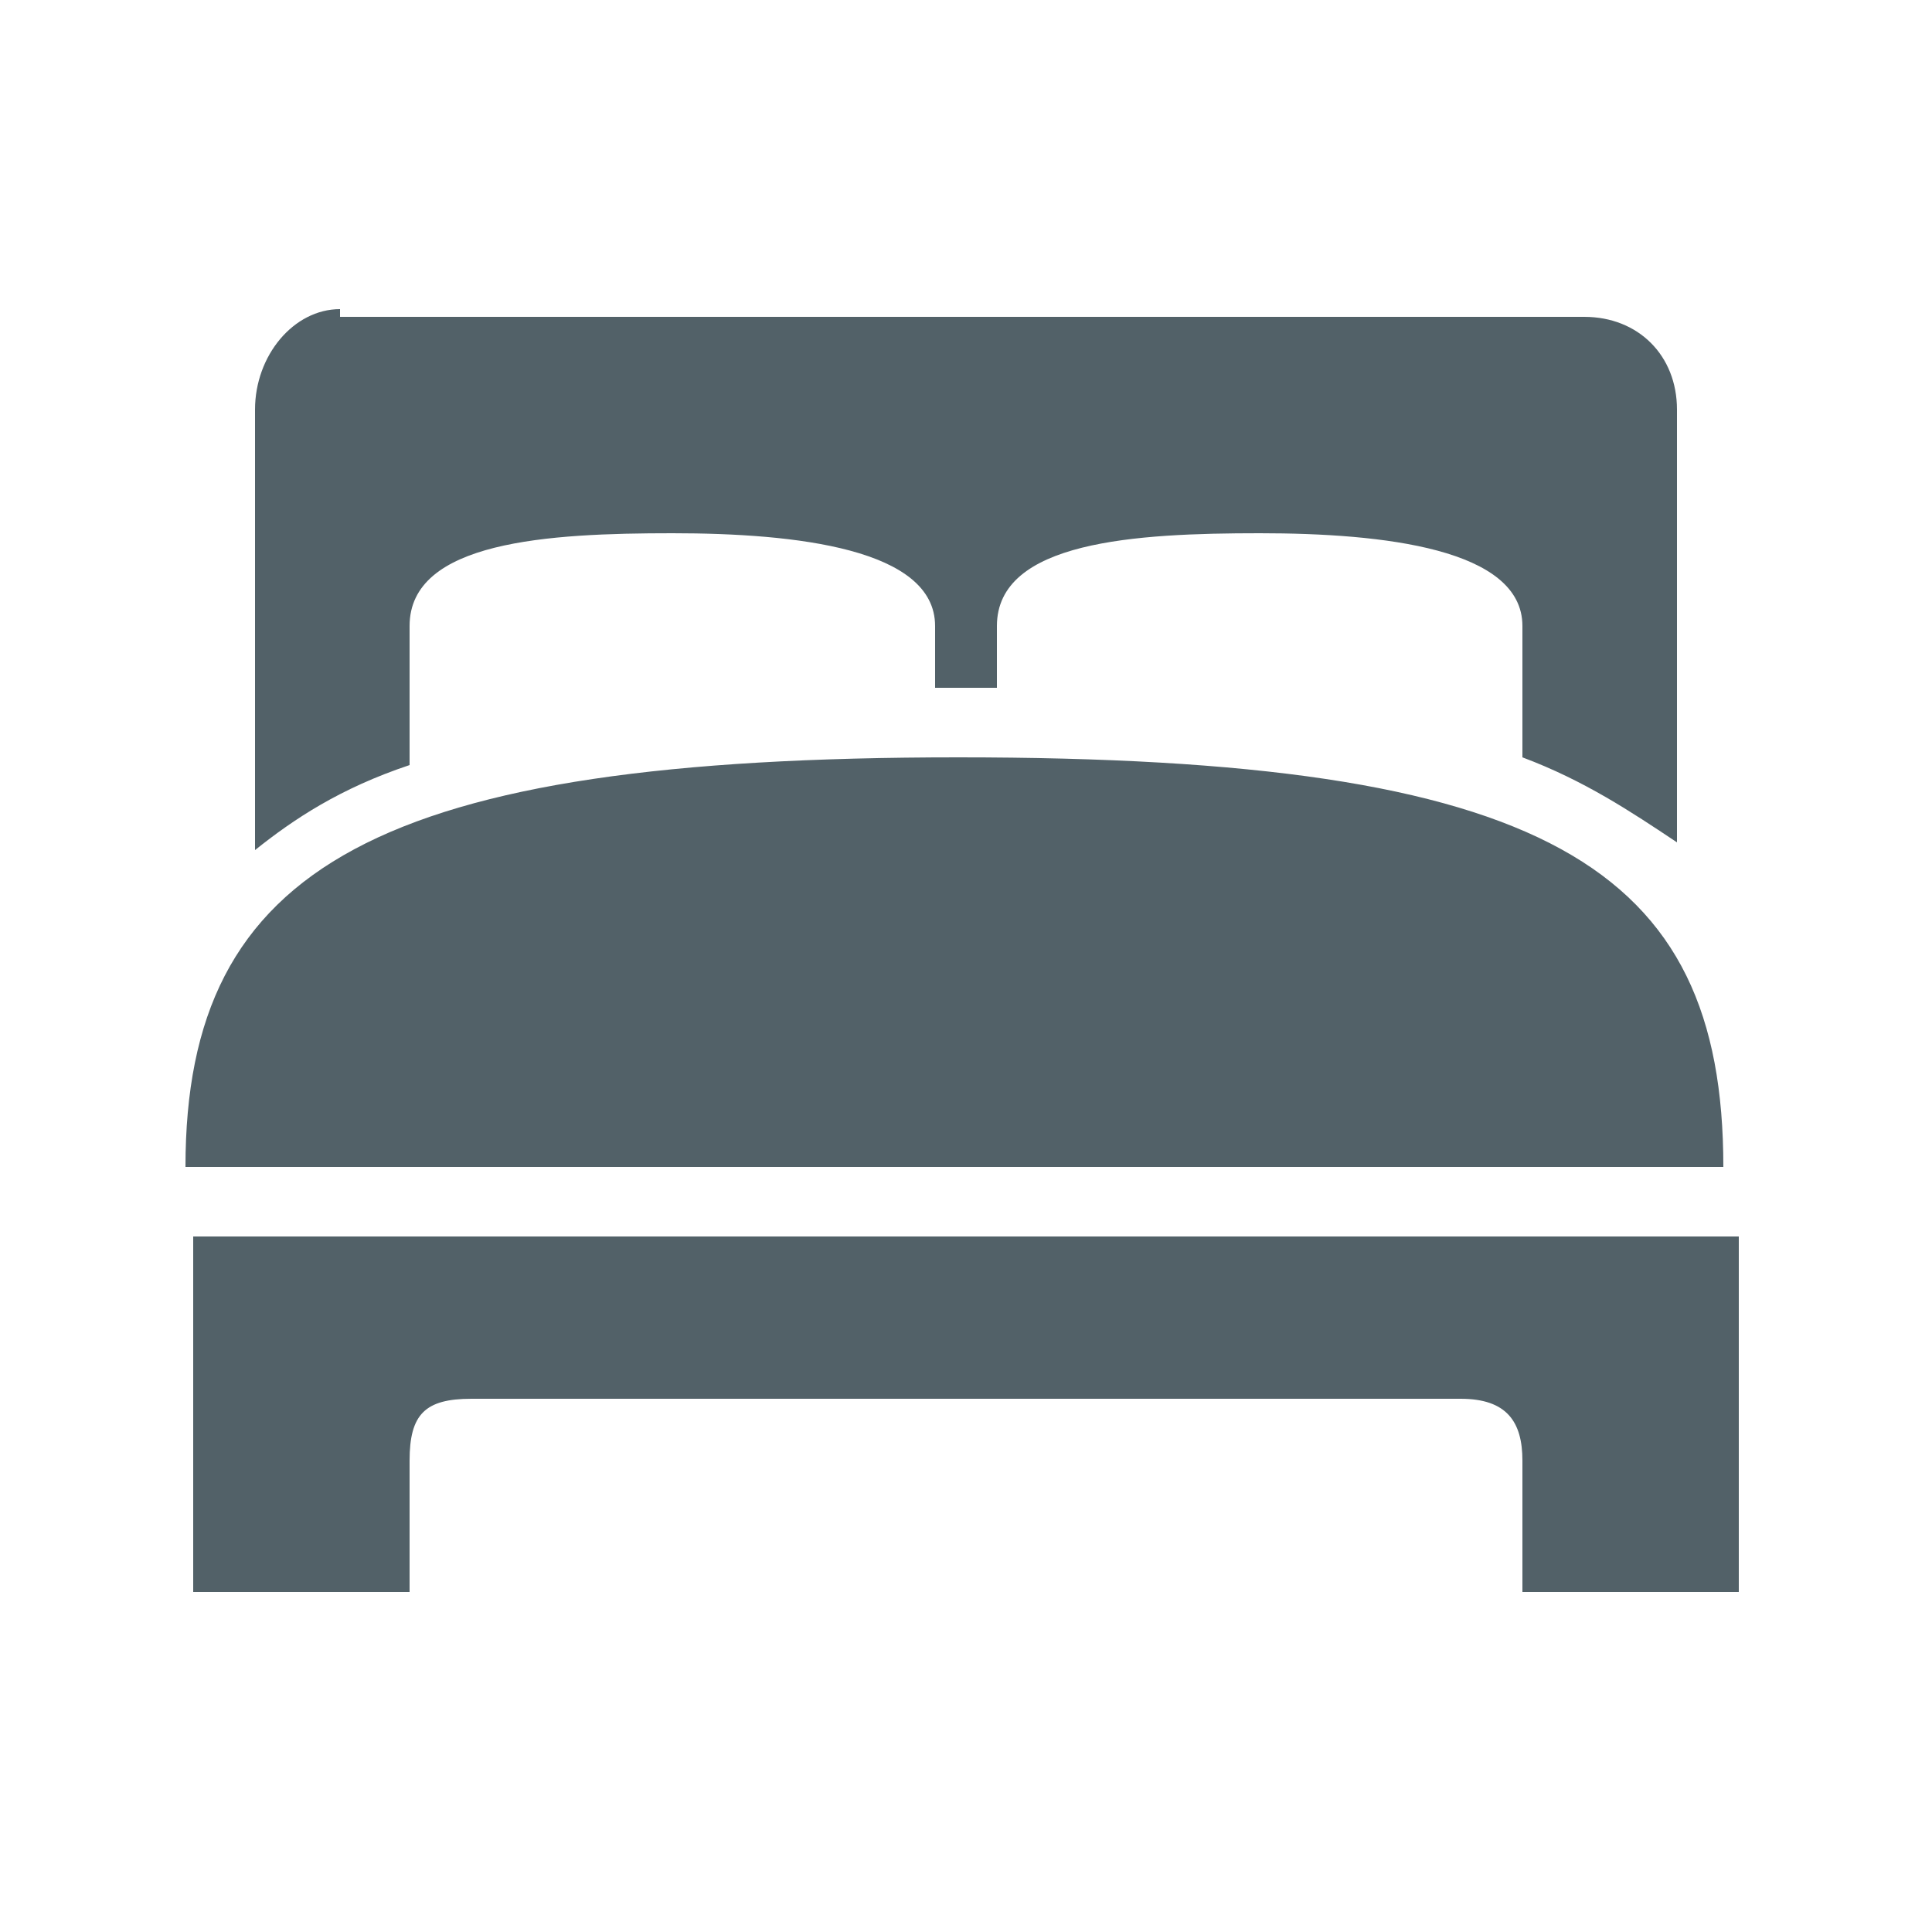<?xml version="1.0" encoding="utf-8"?>
<!-- Generator: Adobe Illustrator 27.3.1, SVG Export Plug-In . SVG Version: 6.00 Build 0)  -->
<svg version="1.1" id="Number_of_bedrooms" xmlns="http://www.w3.org/2000/svg" xmlns:xlink="http://www.w3.org/1999/xlink" x="0px"
	 y="0px" viewBox="0 0 25 25" style="enable-background:new 0 0 25 25;" xml:space="preserve">
<style type="text/css">
	.st0{fill:#526168;}
	.st1{fill-rule:evenodd;clip-rule:evenodd;fill:#526168;}
	.st2{fill:none;}
</style>
<path fill="#526168"  class="st0" d="M4.4,4C3.8,4,3.3,4.6,3.3,5.3V11c0.5-0.4,1.1-0.8,2-1.1V8.1c0-1.1,1.8-1.2,3.4-1.2c1.6,0,3.4,0.2,3.4,1.2v0.8
	c0.2,0,0.3,0,0.4,0c0.2,0,0.3,0,0.4,0V8.1c0-1.1,1.8-1.2,3.4-1.2c1.6,0,3.4,0.2,3.4,1.2v1.7c0.8,0.3,1.4,0.7,2,1.1V5.3
	c0-0.7-0.5-1.2-1.2-1.2h-16H4.4z M12.4,9.8c-7.5,0-10,1.4-10,5.3h19.9C22.3,11.2,20,9.8,12.4,9.8z M2.5,16v4.6h2.8v-1.7
	c0-0.6,0.2-0.8,0.8-0.8h12.8c0.6,0,0.8,0.3,0.8,0.8v1.7h2.8V16H2.5z"/>
<g transform="translate(0,-288.533)">
	<path fill="#526168"  class="st0" d="M-17.3,225.9c-1.2,0-2.3,1-2.3,2.3v1.5h-6.9v1.5h6.9v8.1c0.2,0.2,0.3,0.3,0.7,0.3s0.6-0.1,0.7-0.3v-1.2h4.6
		v1.2c0.2,0.2,0.3,0.3,0.7,0.3s0.6-0.1,0.7-0.3v-8.1h6.9v-1.5H-9v-1.5c0-1.2-1-2.3-2.3-2.3s-2.3,1-2.3,2.3v1.5h-1.5v-1.5
		C-15,227-16,225.9-17.3,225.9z M-17.3,227.5c0.4,0,0.7,0.3,0.7,0.7v1.5H-18v-1.5C-18,227.8-17.7,227.5-17.3,227.5z M-11.1,227.5
		c0.4,0,0.7,0.3,0.7,0.7v1.5h-1.5v-1.5C-12,227.8-11.6,227.5-11.1,227.5z M-18,231.3h4.6v1.5H-18V231.3z M-18,234.4h4.6v2.3H-18
		V234.4z M-21.9,239.7c-1,0-1.7,0.6-2.1,1s-0.5,0.6-1,0.6h-1.5v6.2H-5v-6.2h-1.5c-0.5,0-0.6-0.2-1-0.6c-0.4-0.4-1.1-1-2.1-1
		s-1.7,0.6-2.1,1c-0.4,0.4-0.5,0.6-1,0.6s-0.6-0.2-1-0.6c-0.4-0.4-1.1-1-2.1-1s-1.7,0.6-2.1,1s-0.5,0.6-1,0.6s-0.6-0.2-1-0.6
		C-20.2,240.3-20.9,239.7-21.9,239.7z"/>
</g>
<g>
	<path fill="#526168"  class="st0" d="M14.8-60l0.9-0.2l0.8,2.8L15.1-57l-2,0.5c-1.3,0.4-2.1,1.7-1.8,3.1l0.8,2.9l0,0l0.1,0.4l0.1,0.3
		c0,0.1,0,0.1,0,0.2v0.3v0.1c0,0.1,0,0.3,0,0.5v0.3v0.1L12.2-48c0,0.1,0,0.1,0,0.2L12-47.5l-0.1,0.4l-0.2,0.5
		c-0.1,0.2-0.2,0.5-0.3,0.7l-2.2,3.8c-0.4,0.6-0.1,1.4,0.4,1.7c0.6,0.4,1.4,0.1,1.7-0.4l2.6-4.4l0.2-0.3c0.3-0.5,0.5-1,0.7-1.5v0.1
		c0,0.3,0,0.5-0.1,0.8l-1.2,4.7c-0.2,0.7,0.2,1.4,0.9,1.5c0.7,0.2,1.4-0.2,1.5-0.9l1.3-5.2c0.1-0.2,0.1-0.5,0.1-0.7
		c0.2-1.4,0.2-2.7-0.1-3.9v-0.1c0-0.1,0-0.1,0-0.2L17-51.5v-0.3l-0.4-1.5l0,0l-0.4-1.5l1.9-0.5c0.8-0.2,1.3-1.1,1.1-1.9L18-61.1
		c-0.2-0.7-0.9-1.1-1.5-0.9c-0.5,0.1-0.8,0.5-0.9,0.9l-1.1,0.3C14.6-60.6,14.7-60.3,14.8-60z"/>
	<path fill="#526168"  class="st0" d="M11.6-56.8c1.4,0,2.5-1.1,2.5-2.5s-1.1-2.5-2.5-2.5s-2.5,1.1-2.5,2.5c0,0.3,0,0.5,0.1,0.8
		C9.5-57.5,10.5-56.8,11.6-56.8z"/>
	<path fill="#526168"  class="st0" d="M4.8-57.3l3.6-1l-0.1-0.2c-0.1-0.2-0.1-0.4-0.1-0.6l-4.9,1.3C3.1-57.7,3-57.5,3-57.3l0.1,0.4
		c0.1,0.5,0.5,0.9,1,1h0.1c0.1,0,0.2,0,0.3,0C4.9-56,5-56.3,5-56.6L4.8-57.3z"/>
</g>
<g>
	<g>
		<g>
			<g>
				<path fill="#526168"  class="st0" d="M53-40.4H32c-0.3,0-0.5-0.2-0.5-0.5s0.2-0.5,0.5-0.5h21c0.3,0,0.5,0.2,0.5,0.5S53.3-40.4,53-40.4z"/>
			</g>
		</g>
	</g>
	<g>
		<g>
			<g>
				<path fill="#526168"  class="st0" d="M44.6-40.4H33.3c-0.3,0-0.5-0.2-0.5-0.5v-6.8c0-0.3,0.2-0.5,0.5-0.5h11.3c0.3,0,0.5,0.2,0.5,0.5v6.8
					C45.1-40.7,44.9-40.4,44.6-40.4z M33.9-41.5h10.2v-5.8H33.9V-41.5z"/>
			</g>
		</g>
	</g>
	<g>
		<g>
			<g>
				<path fill="#526168"  class="st0" d="M42.8-40.4h-7.6c-0.3,0-0.5-0.2-0.5-0.5V-46c0-0.3,0.2-0.5,0.5-0.5h7.6c0.3,0,0.5,0.2,0.5,0.5v5.1
					C43.3-40.7,43.1-40.4,42.8-40.4z M35.7-41.5h6.6v-4.1h-6.6V-41.5z"/>
			</g>
		</g>
	</g>
	<g>
		<g>
			<g>
				<path fill="#526168"  class="st0" d="M45.9-47.3H32.1c-0.2,0-0.3-0.1-0.4-0.2c-0.1-0.2-0.1-0.3,0-0.5l1.7-3.3c0.1-0.2,0.3-0.3,0.5-0.3h10.4
					c0.2,0,0.4,0.1,0.5,0.3l1.7,3.3c0.1,0.2,0.1,0.4,0,0.5C46.2-47.4,46.1-47.3,45.9-47.3z M32.9-48.3H45l-1.2-2.3h-9.7L32.9-48.3z"
					/>
			</g>
		</g>
	</g>
	<g>
		<g>
			<g>
				<g>
					<path fill="#526168"  class="st0" d="M40.6-43.8h-3.3c-0.3,0-0.5-0.2-0.5-0.5s0.2-0.5,0.5-0.5h3.3c0.3,0,0.5,0.2,0.5,0.5
						C41.2-44.1,40.9-43.8,40.6-43.8z"/>
				</g>
			</g>
		</g>
		<g>
			<g>
				<g>
					<path fill="#526168"  class="st0" d="M40.6-42.1h-3.3c-0.3,0-0.5-0.2-0.5-0.5s0.2-0.5,0.5-0.5h3.3c0.3,0,0.5,0.2,0.5,0.5S40.9-42.1,40.6-42.1z"
						/>
				</g>
			</g>
		</g>
	</g>
	<g>
		<g>
			<g>
				<path fill="#526168"  class="st0" d="M36.8-50.6h-1.7c-0.3,0-0.5-0.2-0.5-0.5v-3.6c0-0.3,0.2-0.5,0.5-0.5h1.7c0.3,0,0.5,0.2,0.5,0.5v3.6
					C37.4-50.8,37.1-50.6,36.8-50.6z M35.7-51.6h0.7v-2.6h-0.7V-51.6z"/>
			</g>
		</g>
	</g>
	<g>
		<g>
			<g>
				<path fill="#526168"  class="st0" d="M39.2-61.9v10.8h5l1.7,3.3h-1.3v6.8h7.1v-21H39.2V-61.9z M43.7-54.4H41c-0.3,0-0.5-0.2-0.5-0.5
					s0.2-0.5,0.5-0.5h2.7c0.3,0,0.5,0.2,0.5,0.5C44.2-54.6,44-54.4,43.7-54.4z M43.7-57.9H41c-0.3,0-0.5-0.2-0.5-0.5
					s0.2-0.5,0.5-0.5h2.7c0.3,0,0.5,0.2,0.5,0.5C44.2-58.1,44-57.9,43.7-57.9z M49.9-43.9h-2.7c-0.3,0-0.5-0.2-0.5-0.5
					s0.2-0.5,0.5-0.5h2.7c0.3,0,0.5,0.2,0.5,0.5S50.1-43.9,49.9-43.9z M49.9-47.4h-2.7c-0.3,0-0.5-0.2-0.5-0.5s0.2-0.5,0.5-0.5h2.7
					c0.3,0,0.5,0.2,0.5,0.5S50.1-47.4,49.9-47.4z M49.9-50.9h-2.7c-0.3,0-0.5-0.2-0.5-0.5s0.2-0.5,0.5-0.5h2.7
					c0.3,0,0.5,0.2,0.5,0.5C50.4-51.1,50.1-50.9,49.9-50.9z M49.9-54.4h-2.7c-0.3,0-0.5-0.2-0.5-0.5s0.2-0.5,0.5-0.5h2.7
					c0.3,0,0.5,0.2,0.5,0.5C50.4-54.6,50.1-54.4,49.9-54.4z M49.9-57.9h-2.7c-0.3,0-0.5-0.2-0.5-0.5s0.2-0.5,0.5-0.5h2.7
					c0.3,0,0.5,0.2,0.5,0.5C50.4-58.1,50.1-57.9,49.9-57.9z"/>
			</g>
		</g>
	</g>
</g>
<path fill="#526168"  class="st0" d="M76.7-59c0.2-0.4,0.6-1,0.9-1c0.2,0,0.3,0.2,0.4,0.3l2,5c-0.1,0-0.2-0.1-0.4-0.1c-0.3,0-0.6,0.2-0.8,0.4
	L78.5-54c-0.1,0.1-0.2,0.2-0.4,0.2c-0.1,0-0.3-0.1-0.4-0.2l-0.3-0.4c-0.2-0.3-0.5-0.4-0.8-0.4s-0.6,0.2-0.8,0.4L75.5-54
	c-0.2,0.3-0.5,0.3-0.7,0l-0.3-0.4l0,0L76.7-59z M74.1-53.7l0.1,0.2c0.2,0.3,0.5,0.4,0.8,0.4s0.6-0.2,0.8-0.4l0.3-0.4
	c0.2-0.3,0.5-0.3,0.7,0l0.3,0.4c0.2,0.3,0.5,0.4,0.8,0.4l0,0c0.3,0,0.6-0.2,0.8-0.4l0.3-0.4c0.2-0.3,0.5-0.3,0.7,0l0.3,0.4
	c0.1,0.1,0.1,0.2,0.2,0.2l4.7,11.4c-1-0.2-3-0.8-3.9-2.2l-3.8-5.3c-0.1-0.3-0.3-0.4-0.5-0.4l0,0c-0.5,0-0.8,0.7-1.4,2.1
	c-0.2,0.5-0.5,1.3-0.7,1.6c-0.3-0.5-0.9-2.7-1.3-4.5c-0.1-0.4-0.2-0.8-0.3-1.2L74.1-53.7z M70.1-56c0.1-0.3,0.4-0.7,0.6-0.7l0,0
	c0.1,0,0.5,0.1,0.9,1.5c0.4,1.3,0.9,3,1.3,4.7c0,0.1,0.1,0.2,0.1,0.3c-0.2-0.2-0.5-0.4-0.8-0.4s-0.6,0.2-0.8,0.4l-0.3,0.4
	c-0.2,0.3-0.5,0.3-0.7,0l-0.3-0.4c-0.2-0.3-0.5-0.4-0.8-0.4l0,0c-0.3,0-0.6,0.2-0.8,0.4L68-49.8c-0.1,0.1-0.2,0.2-0.4,0.2l0,0
	c-0.1,0-0.2-0.1-0.3-0.2L70.1-56z M65.8-46.1l1.3-3.1c0.2,0.1,0.4,0.2,0.6,0.2l0,0c0.3,0,0.6-0.2,0.8-0.4l0.3-0.4
	c0.1-0.1,0.2-0.2,0.4-0.2s0.3,0.1,0.4,0.2l0.3,0.4c0.2,0.3,0.5,0.4,0.8,0.4s0.6-0.2,0.8-0.4l0.3-0.4c0.2-0.3,0.5-0.3,0.7,0l0.3,0.4
	c0.1,0.1,0.2,0.2,0.4,0.3c0.6,2.3,0.9,3.3,1.3,3.6c0.1,0.1,0.2,0.1,0.3,0c0.4-0.1,0.6-0.7,1.2-2c0.2-0.5,0.5-1.4,0.8-1.7l3.9,5.4
	c0.7,0.9,1.7,1.6,2.7,1.9H62.6L65.8-46.1z"/>
<g>
	<path fill="#526168"  class="st0" d="M110-48.3c-0.2,0.1-0.3,0.2-0.5,0.3c-0.3,0.2-0.6,0.4-0.9,0.5c-0.7-0.6-1.2-1.4-1.2-2.3l1.5-1.5
		C109-50.2,109.4-49.1,110-48.3z M107.7-47.3L107.7-47.3c-0.7,0-1.4-0.2-1.9-0.6l-0.1-0.1l1.1-1.1C106.9-48.4,107.3-47.8,107.7-47.3
		z M100.1-48.3c1.5-0.3,2.8-1,3.8-2l3.7-3.7c0.9-0.9,2-1.3,3.2-1.3h0.7c0.6,0,1.1,0.5,1.1,1.1s-0.5,1.1-1.1,1.1H111
		c-0.7,0-1.3,0.3-1.7,0.7l-4.2,4.2c-0.5-0.2-1-0.3-1.5-0.3c-0.8,0-1.6,0.3-2.2,0.8c-0.5,0.4-1.2,0.7-1.8,0.6c-0.6,0-1.2-0.2-1.7-0.5
		L100.1-48.3z M95.7-48c0.3,0,0.6,0.1,0.9,0.3c0.2,0.1,0.4,0.2,0.6,0.4c0.6,0.5,1.4,0.8,2.3,0.8c0.8,0,1.6-0.3,2.2-0.8
		c0.5-0.4,1.2-0.7,1.8-0.6c0.7,0,1.3,0.2,1.8,0.6c1.3,1,3.2,1,4.5,0c1.1-0.9,2.6-0.9,3.7,0c0.5,0.4,1.2,0.7,1.9,0.8v2.5
		c-0.5-0.1-1.1-0.3-1.5-0.6c-1.3-1-3.2-1-4.5,0c-1.1,0.9-2.6,0.9-3.7,0c-0.6-0.5-1.4-0.8-2.2-0.8c-0.8,0-1.6,0.3-2.2,0.8
		c-0.5,0.4-1.2,0.7-1.8,0.6c-0.7,0-1.3-0.2-1.8-0.6c-0.5-0.4-1.2-0.7-1.9-0.8V-48H95.7z M95.7-44.8c0.5,0.1,1.1,0.3,1.5,0.6
		c0.6,0.5,1.4,0.8,2.3,0.8c0.8,0,1.6-0.3,2.2-0.8c0.5-0.4,1.2-0.7,1.8-0.6c0.7,0,1.3,0.2,1.8,0.6c1.3,1,3.2,1,4.5,0
		c1.1-0.9,2.6-0.9,3.7,0c0.5,0.4,1.2,0.7,1.9,0.8v2.5H95.7V-44.8z"/>
	<path fill="#526168"  class="st0" d="M102.3-57.5c0-1-0.8-1.8-1.8-1.8s-1.8,0.8-1.8,1.8s0.8,1.8,1.8,1.8C101.5-55.8,102.3-56.6,102.3-57.5z"/>
	<path fill="#526168"  class="st0" d="M100.9-60.4v-0.7c0-0.2-0.2-0.4-0.4-0.4s-0.4,0.2-0.4,0.4v0.7c0,0.2,0.2,0.4,0.4,0.4S100.9-60.2,100.9-60.4z"
		/>
	<path fill="#526168"  class="st0" d="M98.3-59.2l-0.6-0.4c-0.2-0.1-0.4,0-0.5,0.1c-0.1,0.2,0,0.4,0.1,0.5l0.6,0.4c0.2,0.1,0.4,0,0.5-0.1
		C98.5-58.9,98.5-59.1,98.3-59.2L98.3-59.2z"/>
	<path fill="#526168"  class="st0" d="M97.9-56.4L97.3-56c-0.2,0.1-0.2,0.3-0.1,0.5s0.3,0.2,0.5,0.1l0,0l0.6-0.4c0.2-0.1,0.2-0.3,0.1-0.5
		S98.1-56.5,97.9-56.4L97.9-56.4z"/>
	<path fill="#526168"  class="st0" d="M100.2-54.7v0.7c0,0.2,0.2,0.4,0.4,0.4s0.4-0.2,0.4-0.4v-0.7c0-0.2-0.2-0.4-0.4-0.4S100.2-54.9,100.2-54.7z"/>
	<path fill="#526168"  class="st0" d="M103.8-56.1l-0.6-0.4c-0.2-0.1-0.4,0-0.5,0.1c-0.1,0.2,0,0.4,0.1,0.5l0.6,0.4c0.2,0.1,0.4,0,0.5-0.1
		S104-56,103.8-56.1L103.8-56.1z"/>
	<path fill="#526168"  class="st0" d="M103.9-59.5c-0.1-0.2-0.3-0.2-0.5-0.1l0,0l-0.6,0.4c-0.2,0.1-0.2,0.3-0.1,0.5s0.3,0.2,0.5,0.1l0,0l0.6-0.4
		C104-59.1,104-59.3,103.9-59.5L103.9-59.5z"/>
</g>
<g>
	<path fill="#526168"  class="st0" d="M142.5-50.1h2.5h1h2.9v-0.5H146v-1.3h2.3l-1.4-2.1h0.8l-1.4-2.1h0.7l-1.4-2.1l-0.1-0.1l-0.1,0.1l-1.4,2.1h0.7
		l-1.4,2.1h0.8l-1.4,2.1h2.3v1.3h-2.4V-51h1.9l-0.4-0.6h-1.8l0.3-0.4l1-1.4l-0.2-0.2h-0.5l0.2-0.3l-0.3-0.4h0.5l0,0l-1.2-1.7
		l-0.1-0.1l-0.1,0.1l-1.2,1.7h0.6l-1.2,1.7h0.6l-1.2,1.7h1.9v0.4H126v0.5h2.8c-1,0.1-2,0.4-1.8,1c0.2,0.9,4,1.2,2.3,1.9
		c-1.7,0.8-5,1.8-1.4,2.5c1.1,0.2,3,0.3,5.2,0.4c0.5,0.1,0.7,0.2,0.2,0.6c-1,0.8-6.5,1.1-4.2,2.1s12.7,0.7,14,0.1
		c1.2-0.6,0.5-1.4-0.4-1.7c-1.5-0.5,0.2-1.2,1.3-1.6c0.5-0.1,0.9-0.2,1.1-0.4c1.7-1,1.6-2.1-1.3-2.7c-2.8-0.6-6.5-0.9-4.6-1.1
		c1.5-0.2,2.2-0.8,1.7-1h0.7L142.5-50.1L142.5-50.1z"/>
	<circle class="st0" cx="133" cy="-57.4" r="2.9"/>
	<polygon class="st0" points="129.7,-57.7 129.7,-57 128.5,-57.3 	"/>
	<polygon class="st0" points="136.1,-57 136.1,-57.8 137.4,-57.4 	"/>
	<polygon class="st0" points="132.5,-54.3 133.3,-54.3 132.9,-53.1 	"/>
	<polygon class="st0" points="133.4,-60.4 132.6,-60.4 133,-61.7 	"/>
	<polygon class="st0" points="130.9,-59.9 130.4,-59.3 129.8,-60.5 	"/>
	<polygon class="st0" points="135,-54.9 135.5,-55.4 136.1,-54.2 	"/>
	<polygon class="st0" points="135,-59.9 135.5,-59.3 136.1,-60.5 	"/>
	<polygon class="st0" points="130.9,-54.9 130.4,-55.4 129.8,-54.2 	"/>
</g>
<g>
	<path fill="#526168"  class="st1" d="M175-43v-14.8l-9.6-3.4l-9.7,3.4V-43h-2.1v1.1H177V-43H175z M161.8-49.7h7.2c0-1.1-0.6-2.5-1.9-2.5h-1.7h-1.8
		C162.4-52.2,161.8-50.8,161.8-49.7z M169.9-45v0.8c0,1.4-2,1.4-2,0V-45h-5v0.8c0,1.4-2.1,1.4-2.1,0V-45h-1.3v-3
		c0-0.7,0.5-1.4,1.1-1.6H160c-0.2,0-0.4-0.1-0.4-0.4v-0.4h1.1c0.2-1.4,1.3-2.7,2.8-2.7h1.8h1.7c1.5,0,2.6,1.3,2.8,2.7h1.2v0.4
		c0,0.2-0.2,0.4-0.4,0.4H170c0.7,0.2,1.1,0.9,1.1,1.6v3.1L169.9-45L169.9-45z M161.9-47.8c0.5,0,0.9,0.4,0.9,0.9s-0.4,0.9-0.9,0.9
		s-0.9-0.4-0.9-0.9S161.4-47.8,161.9-47.8z M168.9-47.8c0.5,0,0.9,0.4,0.9,0.9s-0.4,0.9-0.9,0.9c-0.4,0-0.9-0.4-0.9-0.9
		S168.5-47.8,168.9-47.8z M157.7-43v-11.1h15.5V-43H157.7z"/>
</g>
<g>
	<path fill="#526168"  class="st0" d="M191.1-56.6c0.8,0,1.4-0.6,1.4-1.4v-2.8c0-0.8-0.6-1.4-1.4-1.4c-0.8,0-1.4,0.6-1.4,1.4v2.8
		C189.6-57.2,190.3-56.6,191.1-56.6z"/>
	<path fill="#526168"  class="st0" d="M199.9-56.6c0.8,0,1.4-0.6,1.4-1.4v-2.8c0-0.8-0.6-1.4-1.4-1.4c-0.8,0-1.4,0.6-1.4,1.4v2.8
		C198.4-57.2,199.1-56.6,199.9-56.6z"/>
	<path fill="#526168"  class="st0" d="M204.3-59.4h-1.8v1.4c0,1.4-1.1,2.6-2.6,2.6c-1.4,0-2.6-1.2-2.6-2.6v-1.4h-3.6v1.4c0,1.4-1.1,2.6-2.6,2.6
		c-1.4,0-2.6-1.2-2.6-2.6v-1.4h-1.8c-0.9,0-1.5,0.7-1.5,1.5v15c0,0.9,0.7,1.5,1.5,1.5h17.6c0.9,0,1.5-0.7,1.5-1.5v-15
		C205.8-58.7,205.1-59.4,204.3-59.4z M192.3-45.9c0,0.3-0.3,0.6-0.6,0.6h-1.9c-0.3,0-0.6-0.3-0.6-0.6v-1.5c0-0.3,0.3-0.6,0.6-0.6
		h1.9c0.3,0,0.6,0.2,0.6,0.6V-45.9z M192.3-50.2c0,0.3-0.3,0.6-0.6,0.6h-1.9c-0.3,0-0.6-0.2-0.6-0.6v-1.5c0-0.3,0.3-0.6,0.6-0.6h1.9
		c0.3,0,0.6,0.3,0.6,0.6V-50.2z M197-45.9c0,0.3-0.3,0.6-0.6,0.6h-1.9c-0.3,0-0.6-0.3-0.6-0.6v-1.5c0-0.3,0.2-0.6,0.6-0.6h1.9
		c0.3,0,0.6,0.2,0.6,0.6V-45.9z M197-50.2c0,0.3-0.3,0.6-0.6,0.6h-1.9c-0.3,0-0.6-0.2-0.6-0.6v-1.5c0-0.3,0.2-0.6,0.6-0.6h1.9
		c0.3,0,0.6,0.3,0.6,0.6V-50.2z M201.6-45.9c0,0.3-0.3,0.6-0.6,0.6h-1.9c-0.3,0-0.6-0.3-0.6-0.6v-1.5c0-0.3,0.3-0.6,0.6-0.6h1.9
		c0.3,0,0.6,0.2,0.6,0.6V-45.9z M201.6-50.2c0,0.3-0.3,0.6-0.6,0.6h-1.9c-0.3,0-0.6-0.2-0.6-0.6v-1.5c0-0.3,0.3-0.6,0.6-0.6h1.9
		c0.3,0,0.6,0.3,0.6,0.6V-50.2z"/>
</g>
<g>
	<path fill="#526168"  class="st0" d="M221.6-46.4c0.4,0,0.7-0.3,0.7-0.7v-14.1c0-0.4-0.3-0.7-0.7-0.7s-0.7,0.3-0.7,0.7v14.1
		C220.9-46.7,221.2-46.4,221.6-46.4z"/>
	<polygon class="st0" points="222.9,-61.2 222.9,-55.8 230.3,-58.5 	"/>
	<path fill="#526168"  class="st0" d="M231.3-50.4L231.3-50.4c-1.5-1.6-4.1-2.7-7.1-2.7c-0.5,0-0.9,0-1.3,0.1v6c0,0.1,0,0.1,0,0.2
		c0.4,0.1,0.7,0.3,0.7,0.5c0,0.4-0.9,0.7-2,0.7s-2-0.3-2-0.7c0-0.2,0.3-0.4,0.7-0.5c0-0.1,0-0.1,0-0.2v-5.3c-2.4,0.9-4,2.7-4,4.7
		c0,3,3.6,5.4,8.1,5.4c0.8,0,1.6-0.1,2.3-0.2c1.2,1,2.9,1.6,4.8,1.6c3.5,0,6.4-2.1,6.4-4.7C237.7-48.3,234.9-50.4,231.3-50.4z
		 M229-45.1c-0.7,0-1.3-0.6-1.3-1.3s0.6-1.3,1.3-1.3s1.3,0.6,1.3,1.3S229.7-45.1,229-45.1z"/>
</g>
<g>
	<path fill="#526168"  class="st1" d="M-51.6-24.5h4.8V-26c0-0.9,0.7-1.7,1.7-1.7h4.9c0.9,0,1.7,0.7,1.7,1.7v1.5h4.8c1.2,0,2.3,1,2.3,2.3v10
		c0,1.2-1,2.3-2.3,2.3h-17.9c-1.2,0-2.3-1-2.3-2.3v-10C-53.9-23.5-52.8-24.5-51.6-24.5z M-44.1-13.1v-2.6h-2.6v-2.8h2.6V-21h2.8v2.6
		h2.6v2.8h-2.6v2.6h-2.8V-13.1z M-45.5-24.5h5.6V-26c0-0.2-0.2-0.3-0.3-0.3h-4.9c-0.2,0-0.3,0.2-0.3,0.3L-45.5-24.5L-45.5-24.5z"/>
</g>
<g>
	<path fill="#526168"  class="st0" d="M-7.8-16.8c0,0.5-0.4,1-1,1s-1-0.4-1-1c0-0.5,0.4-1,1-1C-8.3-17.8-7.8-17.4-7.8-16.8z"/>
	<path fill="#526168"  class="st0" d="M-7.7-14.1v2.4l-2.2-2.4l0,0c0-0.6,0.5-1.1,1.1-1.1C-8.2-15.1-7.7-14.7-7.7-14.1z"/>
	<g>
		<path fill="#526168"  class="st0" d="M-13.1-23.5c0,0.1-0.1,0.2-0.3,0.2H-27c-0.1,0-0.2-0.1-0.3-0.2c0-0.1,0-0.2,0.1-0.3l6.8-6.2
			c0.1-0.1,0.3-0.1,0.4,0l6.8,6.2C-13.1-23.8-13.1-23.6-13.1-23.5z"/>
	</g>
	<path fill="#526168"  class="st0" d="M-5.3-9.1c-0.5,0-1-0.2-1.4-0.6l-4.2-4.6c-0.1-0.2-0.3-0.3-0.5-0.4v-2.5c0-1.1-0.9-1.9-1.9-1.9h-1.1v-3.7H-26
		v8.3c0,0.6,0.4,1,1,1h1v1.1l0,0l0,0v1.8l0,0l0,0v1.8l0,0l0,0v1.4c0,0.1,0.1,0.3,0.3,0.3c0.1,0,0.3-0.1,0.3-0.3v-1.1h6.5v1.1
		c0,0.1,0.1,0.3,0.3,0.3c0.1,0,0.3-0.1,0.3-0.3v-3.1l0,0l0,0v-1.8l0,0l0,0v-1.1h1.8c0.1,0,0.3-0.1,0.3-0.3h1c0.5,0,1,0.2,1.4,0.6
		l4.2,4.6C-7-7.8-6-7.4-5.1-7.4h0.9V-9L-5.3-9.1L-5.3-9.1z M-23.1-17.9c0-1.6,1.3-2.9,2.9-2.9s2.9,1.3,2.9,2.9v3.8H-23v-3.8H-23.1z
		 M-17-9.1h-6.5v-1.2h6.5V-9.1z M-17-10.9h-6.5v-1.2h6.5V-10.9z M-17-12.7h-6.5v-0.8h6.5V-12.7z M-11.9-15c-0.5-0.2-1-0.4-1.5-0.4
		h-1v-3.2h1.1c0.8,0,1.4,0.6,1.4,1.4V-15z"/>
</g>
<g>
	<polygon class="st0" points="6.3,-26 7.2,-29.5 8.9,-29.5 8,-26 	"/>
	<path fill="#526168"  class="st0" d="M1.8-24.2v1.8h1.8c0,2.9,1.4,5.5,3.6,7.1L5.4-8.1h1.8l0.4-1.8h9.7l0.4,1.8h1.8l-1.8-7.1
		c2.2-1.6,3.6-4.2,3.6-7.1h1.8v-1.8H1.8V-24.2z M16.9-11.7H8.1l0.7-2.6c1.1,0.5,2.4,0.8,3.7,0.8s2.6-0.3,3.7-0.8L16.9-11.7z"/>
	<polygon class="st0" points="9.8,-26 10.7,-29.5 12.5,-29.5 11.6,-26 	"/>
	<polygon class="st0" points="13.4,-26 14.3,-29.5 16.1,-29.5 15.2,-26 	"/>
	<polygon class="st0" points="17,-26 17.8,-29.5 19.6,-29.5 18.7,-26 	"/>
</g>
<g>
	<g>
		<g>
			<path fill="#526168"  class="st0" d="M52.4-8.7l-1.5-3.4v-15h1.3v-1.7H32.4v1.7h1.3v15l-1.5,3.4c-0.1,0.2,0,0.4,0.2,0.4h19.8
				C52.4-8.3,52.5-8.5,52.4-8.7z M37.1-12.1v-10.3h10.3v10.3C47.4-12.1,37.1-12.1,37.1-12.1z M44.6-17.2c0.9,1.4,0.2,2.4,0.2,2.4
				c-0.4,0.8-1.1,1.5-1.9,1.8c0.2-0.2,0.3-0.4,0.4-0.6c0.2-0.4,0.2-1-0.1-1.3c0-0.1-0.1-0.1-0.1-0.1s0,0-0.1,0.1l-0.1,0.3
				c0,0-0.4-2.4-1.5-2.4c0,0,0.9,0.6-0.4,1.7c-0.6,0.4-0.7,1.1-0.5,1.7c-0.7-0.8-1.8-2.7,0.1-4.3c2.3-1.9,0.8-3.1,0.8-3.1
				c1.9,0,2.7,4.2,2.7,4.2l0.2-0.5c0-0.1,0.1-0.2,0.2-0.1C44.5-17.3,44.6-17.2,44.6-17.2z"/>
		</g>
	</g>
</g>
<g>
	<path fill="#526168"  class="st0" d="M83.7-18.6h-2.2v-8.2c0-0.5-0.2-1.1-0.4-1.5c-0.5-0.7-1.2-1.2-2.1-1.3c-0.9-0.1-1.7,0.2-2.3,0.9L76-28
		c-1.3,0.1-2.3,1.2-2.3,2.5c0,0.2,0.2,0.4,0.4,0.4h4c0.2,0,0.4-0.2,0.4-0.4c0-1.1-0.7-2-1.6-2.3l0.2-0.3c0.4-0.4,1-0.6,1.5-0.6
		c0.6,0.1,1.1,0.4,1.4,0.9c0.2,0.3,0.3,0.7,0.3,1v8.2H64.1c-0.7,0-1.3,0.6-1.3,1.3v0.9c0,0.2,0.2,0.4,0.4,0.4H64l0.4,1.4
		c0.4,1.4,1.3,2.5,2.6,3.3c-0.5,0.8-0.8,1.7-0.8,2.7c0,0.2,0.2,0.4,0.4,0.4h0.9c0.2,0,0.4-0.2,0.4-0.4c0-0.7,0.2-1.3,0.7-1.9
		l0.1-0.1c0.4,0.1,0.8,0.1,1.2,0.1H78c0.4,0,0.9-0.1,1.3-0.1l0.1,0.2C79.8-9.9,80-9.2,80-8.6c0,0.2,0.2,0.4,0.4,0.4h0.9
		c0.2,0,0.4-0.2,0.4-0.4c0-1-0.3-2-0.9-2.7c1.2-0.7,2.2-1.9,2.6-3.3l0.4-1.3h0.8c0.2,0,0.4-0.2,0.4-0.4v-0.9
		C85.1-18,84.5-18.6,83.7-18.6z"/>
	<path fill="#526168"  class="st0" d="M73.8-20.1c0,0.2,0.2,0.4,0.4,0.4c0.2,0,0.4-0.2,0.4-0.4v-0.4c0-0.2-0.2-0.4-0.4-0.4c-0.2,0-0.4,0.2-0.4,0.4
		V-20.1z"/>
	<path fill="#526168"  class="st0" d="M74.3-23.2c0.2,0,0.4-0.2,0.4-0.4V-24c0-0.2-0.2-0.4-0.4-0.4c-0.2,0-0.4,0.2-0.4,0.4v0.4
		C73.8-23.4,74-23.2,74.3-23.2z"/>
	<path fill="#526168"  class="st0" d="M73.8-21.9c0,0.2,0.2,0.4,0.4,0.4c0.2,0,0.4-0.2,0.4-0.4v-0.4c0-0.2-0.2-0.4-0.4-0.4c-0.2,0-0.4,0.2-0.4,0.4
		V-21.9z"/>
	<path fill="#526168"  class="st0" d="M77.6-21.9c0,0.2,0.2,0.4,0.4,0.4s0.4-0.2,0.4-0.4v-0.4c0-0.2-0.2-0.4-0.4-0.4s-0.4,0.2-0.4,0.4V-21.9z"/>
	<path fill="#526168"  class="st0" d="M78.1-23.2c0.2,0,0.4-0.2,0.4-0.4V-24c0-0.2-0.2-0.4-0.4-0.4s-0.4,0.2-0.4,0.4v0.4
		C77.6-23.4,77.8-23.2,78.1-23.2z"/>
	<path fill="#526168"  class="st0" d="M77.6-20.1c0,0.2,0.2,0.4,0.4,0.4s0.4-0.2,0.4-0.4v-0.4c0-0.2-0.2-0.4-0.4-0.4s-0.4,0.2-0.4,0.4V-20.1z"/>
	<path fill="#526168"  class="st0" d="M76.1-23.2c0.2,0,0.4-0.2,0.4-0.4V-24c0-0.2-0.2-0.4-0.4-0.4c-0.2,0-0.4,0.2-0.4,0.4v0.4
		C75.6-23.4,75.8-23.2,76.1-23.2z"/>
	<path fill="#526168"  class="st0" d="M75.6-20.1c0,0.2,0.2,0.4,0.4,0.4c0.2,0,0.4-0.2,0.4-0.4v-0.4c0-0.2-0.2-0.4-0.4-0.4c-0.2,0-0.4,0.2-0.4,0.4
		V-20.1z"/>
	<path fill="#526168"  class="st0" d="M75.6-21.9c0,0.2,0.2,0.4,0.4,0.4c0.2,0,0.4-0.2,0.4-0.4v-0.4c0-0.2-0.2-0.4-0.4-0.4c-0.2,0-0.4,0.2-0.4,0.4
		V-21.9z"/>
</g>
<g>
	<path fill="#526168"  class="st0" d="M115.3-25.8c-0.5-0.4-1-0.6-1.7-0.6H97.3c-1.5,0-2.7,1.2-2.7,2.7v10.3c0,1.5,1.2,2.7,2.7,2.7h16.4
		c1.5,0,2.7-1.2,2.7-2.7v-10.3C116.4-24.6,116-25.3,115.3-25.8z M101.9-12.9c-3.1,0-5.6-2.5-5.6-5.6s2.5-5.6,5.6-5.6
		s5.6,2.5,5.6,5.6S105-12.9,101.9-12.9z M114.5-13.5h-4.9v-0.7h4.9V-13.5z M114.5-15.1h-4.9v-0.7h4.9V-15.1z M114.5-16.6h-4.9v-0.7
		h4.9V-16.6z M114.5-18.2h-4.9v-0.7h4.9V-18.2z M114.5-19.7h-4.9v-0.7h4.9V-19.7z M114.5-21.3h-4.9V-22h4.9V-21.3z M114.5-22.8h-4.9
		v-0.7h4.9V-22.8z"/>
	<path fill="#526168"  class="st0" d="M103.3-22.7c0.4,1.1-1.4,4.2-1.4,4.2c1.4,0.3,3.1,0,3.7-0.8C107-21.3,103.3-22.7,103.3-22.7z"/>
	<path fill="#526168"  class="st0" d="M100.1-15.2c0.5,2.4,4.1,0.5,4.1,0.5c-1.1-0.4-2.3-3.8-2.3-3.8C100.8-17.6,99.9-16.2,100.1-15.2z"/>
	<path fill="#526168"  class="st0" d="M100-21.8c-2.3-0.8-2.5,3.3-2.5,3.3c0.9-0.7,4.4,0,4.4,0C101.7-19.9,101-21.4,100-21.8z"/>
	<rect x="96.9" y="-10" class="st0" width="2.1" height="0.7"/>
	<rect x="111.9" y="-10" class="st0" width="2.1" height="0.7"/>
</g>
<path fill="#526168"  class="st0" d="M145.9-29h-17.5c-0.8,0-1.5,0.7-1.5,1.5V-10c0,0.8,0.7,1.5,1.5,1.5h17.5c0.8,0,1.5-0.7,1.5-1.5v-17.5
	C147.4-28.4,146.7-29,145.9-29z M141.9-24.8l2.5,3.9h-5.1L141.9-24.8z M133.1-26.6c1,0,1.7,0.8,1.7,1.7s-0.8,1.7-1.7,1.7
	s-1.7-0.8-1.7-1.7S132.2-26.6,133.1-26.6z M136.2-17c0,0.5-0.4,0.8-0.8,0.8h-0.6v4.3c0,0.5-0.4,0.8-0.8,0.8h-1.5
	c-0.5,0-0.8-0.4-0.8-0.8v-4.3H131c-0.5,0-0.8-0.4-0.8-0.8v-4c0-0.5,0.4-0.8,0.8-0.8h4.4c0.5,0,0.8,0.4,0.8,0.8V-17z M141.9-12.8
	l-2.5-3.9h5.1L141.9-12.8z M144.5-18.3h-5.1v-1.1h5.1V-18.3z"/>
<path fill="#526168"  class="st1" d="M165.5-19.8V-24h-5v10.4h2.9v-2.1c0-0.8,0.4-1.4,1.1-1.8v-0.3C164.6-18.6,164.9-19.4,165.5-19.8z M162.1-18.3
	c0,0.2-0.2,0.4-0.4,0.4s-0.4-0.2-0.4-0.4v-1.1c0-0.2,0.2-0.4,0.4-0.4s0.4,0.2,0.4,0.4V-18.3z M159.8-13.7v-10.4h-5v10.4
	C154.8-13.7,159.8-13.7,159.8-13.7z M158.2-19.4c0-0.2,0.2-0.4,0.4-0.4s0.4,0.2,0.4,0.4v1.1c0,0.2-0.2,0.4-0.4,0.4s-0.4-0.2-0.4-0.4
	V-19.4z M154-25v-0.9c0-0.1,0.1-0.2,0.2-0.2h12c0.1,0,0.2,0.1,0.2,0.2v0.9c0,0.1-0.1,0.2-0.2,0.2h-12C154.1-24.8,154-24.9,154-25z
	 M164.1-11.8c0.2,0.1,0.4,0.3,0.6,0.3v0.4c0,0.1-0.1,0.3-0.3,0.3h-0.5c-0.1,0-0.3-0.1-0.3-0.3v-0.7h-6.8v0.7c0,0.1-0.1,0.3-0.3,0.3
	H156c-0.1,0-0.3-0.1-0.3-0.3v-0.7h-1.5c-0.1,0-0.2-0.1-0.2-0.2v-0.9c0-0.1,0.1-0.2,0.2-0.2h9.3c0,0.2,0,0.4,0.1,0.6l0,0l0,0l0,0l0,0
	l0,0l0,0l0,0l0,0l0,0l0,0l0,0l0,0l0,0l0,0l0,0l0,0l0,0l0,0l0,0l0,0l0,0l0,0l0,0l0,0l0,0l0,0l0,0l0,0l0,0l0,0l0,0l0,0l0,0l0,0l0,0
	l0,0l0,0l0,0l0,0l0,0l0,0l0,0l0,0l0,0l0,0l0,0l0,0l0,0l0,0l0,0l0,0l0,0l0,0l0,0l0,0l0,0l0,0L164.1-11.8L164.1-11.8
	C164-11.9,164-11.9,164.1-11.8L164.1-11.8L164.1-11.8L164.1-11.8L164.1-11.8L164.1-11.8L164.1-11.8L164.1-11.8L164.1-11.8z
	 M173.9-11.4h1.1v0.4c0,0.1-0.1,0.3-0.3,0.3h-0.5c-0.1,0-0.3-0.1-0.3-0.3V-11.4L173.9-11.4z M166.1-11.4h1.1v0.4
	c0,0.1-0.1,0.3-0.3,0.3h-0.5c-0.1,0-0.3-0.1-0.3-0.3V-11.4L166.1-11.4z M167.1-19.7h6.8c1,0,1.8,0.8,1.8,1.8v0.1c-0.1,0-0.1,0-0.2,0
	c-1,0-1.7,0.7-1.9,1.6h-6.2c-0.2-0.9-1-1.6-1.9-1.6c-0.1,0-0.1,0-0.2,0v-0.1C165.3-18.8,166.1-19.7,167.1-19.7z M173.6-15.5
	c0,0.2,0.1,0.4,0.2,0.6h-6.6c0.1-0.2,0.2-0.4,0.2-0.6H173.6z M176.8-15.8v2.8c0,0.5-0.4,0.9-0.9,0.9H165c-0.5,0-0.9-0.4-0.9-0.9
	v-2.8c0-0.7,0.6-1.3,1.3-1.3s1.3,0.6,1.3,1.3c0,0.4-0.2,0.7-0.4,0.9c-0.1,0.1-0.1,0.2-0.1,0.3v0.2c0,0.2,0.1,0.3,0.3,0.3h8.1
	c0.2,0,0.3-0.1,0.3-0.3v-0.2c0-0.1,0-0.2-0.1-0.3c-0.3-0.2-0.4-0.6-0.4-0.9c0-0.7,0.6-1.3,1.3-1.3C176.3-17,176.8-16.5,176.8-15.8z"
	/>
<g>
	<g>
		
			<rect x="194.5" y="-19.5" transform="matrix(0.892 -0.453 0.453 0.892 29.695 86.199)" class="st0" width="0.8" height="1.1"/>
	</g>
	<g>
		<path fill="#526168"  class="st0" d="M194.9-28.5c-5.3,0-9.6,4.3-9.6,9.6s4.3,9.6,9.6,9.6s9.6-4.3,9.6-9.6C204.5-24.1,200.2-28.5,194.9-28.5z
			 M196.6-17.6l-7.1,4.1l4-7l7-4L196.6-17.6z"/>
	</g>
</g>
<g>
	<path fill="#526168"  class="st1" d="M228.6-15.8v-12c0-0.9,0.7-1.7,1.7-1.7c0.8,0,1.7,0,2.5,0c0.9,0,1.7,0.7,1.7,1.7v12c0.8,0.8,1.3,1.8,1.3,3
		c0,2.3-1.9,4.2-4.2,4.2s-4.2-1.9-4.2-4.2C227.4-14,227.9-15,228.6-15.8z M229.3-15.3c0.1-0.1,0.1-0.2,0.1-0.3v-12.2
		c0-0.5,0.4-0.8,0.8-0.8c0.8,0,1.7,0,2.5,0c0.5,0,0.8,0.4,0.8,0.8v12.2c0,0.1,0.1,0.2,0.1,0.3c0.7,0.6,1.1,1.5,1.1,2.5
		c0,1.8-1.5,3.3-3.3,3.3s-3.3-1.5-3.3-3.3C228.2-13.8,228.6-14.7,229.3-15.3z"/>
	<path fill="#526168"  class="st1" d="M230.3-13.9v-9.3c0-0.3,0.1-0.7,0.4-0.9c0.2-0.2,0.6-0.4,0.9-0.4s0.7,0.1,0.9,0.4c0.2,0.2,0.4,0.6,0.4,0.9v9.3
		c0.3,0.3,0.4,0.7,0.4,1.1c0,0.9-0.7,1.7-1.7,1.7s-1.7-0.7-1.7-1.7C229.9-13.2,230-13.6,230.3-13.9z"/>
	<path fill="#526168"  class="st1" d="M235.7-25.3h1.7c0.2,0,0.4-0.2,0.4-0.4c0-0.2-0.2-0.4-0.4-0.4h-1.7c-0.2,0-0.4,0.2-0.4,0.4
		S235.5-25.3,235.7-25.3z"/>
	<path fill="#526168"  class="st1" d="M235.7-22h1.7c0.2,0,0.4-0.2,0.4-0.4c0-0.2-0.2-0.4-0.4-0.4h-1.7c-0.2,0-0.4,0.2-0.4,0.4S235.5-22,235.7-22z"
		/>
	<path fill="#526168"  class="st1" d="M235.7-18.6h1.7c0.2,0,0.4-0.2,0.4-0.4c0-0.2-0.2-0.4-0.4-0.4h-1.7c-0.2,0-0.4,0.2-0.4,0.4
		C235.3-18.8,235.5-18.6,235.7-18.6z"/>
	<path fill="#526168"  class="st1" d="M224-9c0,0.2-0.2,0.4-0.4,0.4s-0.4-0.2-0.4-0.4s0.2-0.4,0.4-0.4S224-9.3,224-9z"/>
	<path fill="#526168"  class="st1" d="M220.3-8.6h1.7c0.2,0,0.4-0.2,0.4-0.4s-0.2-0.4-0.4-0.4h-1.7c-0.2,0-0.4,0.2-0.4,0.4S220.1-8.6,220.3-8.6z"/>
	<path fill="#526168"  class="st1" d="M226.6-12.5c-1.1,1.4-2.7,2.2-4.6,2.2c-3.2,0-5.8-2.6-5.8-5.8V-17c0-0.9,0.3-1.8,0.8-2.5
		c1.2-1.8,3.5-5.2,3.5-5.2c0.1-0.2,0.3-0.2,0.5-0.2c0.2,0.1,0.3,0.2,0.3,0.4v1.9c1.1-1.8,3-5,3-5c0.1-0.2,0.3-0.2,0.5-0.2
		s0.3,0.2,0.3,0.4v4c0,1.2,0.5,2.3,1.3,3.2c1,1,1.6,2.5,1.6,4l0,0c-0.8,0.9-1.3,2-1.3,3.3C226.6-12.7,226.6-12.6,226.6-12.5z
		 M222-18.4c-0.5,0.6-1.3,1.9-1.9,3c-0.3,0.6-0.6,1.3-0.6,1.7c0,1.4,1.1,2.5,2.5,2.5s2.5-1.1,2.5-2.5c0-0.4-0.3-1.1-0.6-1.7
		C223.3-16.5,222.4-17.7,222-18.4z"/>
</g>
<g>
	<path fill="#526168"  class="st0" d="M-42,9h-2v3.2h1.9c0.5,0,1-0.1,1.2-0.4c0.3-0.3,0.4-0.6,0.4-1.1s-0.1-0.9-0.4-1.3C-41.1,9.2-41.4,9-42,9z"/>
	<path fill="#526168"  class="st0" d="M-35.4,2.6h-14.5c-1.5,0-2.8,1.3-2.8,2.8v14.5c0,1.5,1.3,2.8,2.8,2.8h14.5c1.5,0,2.8-1.2,2.8-2.8V5.4
		C-32.6,3.9-33.8,2.6-35.4,2.6z M-38.7,13.4c-0.8,0.7-1.9,1-3.3,1h-1.9v4.1h-2.8V6.9h4.7c0.9,0,1.7,0.1,2.3,0.5
		c0.7,0.3,1.2,0.8,1.6,1.4c0.4,0.6,0.6,1.3,0.6,2C-37.5,11.9-37.9,12.7-38.7,13.4z"/>
</g>
<g>
	<path fill="#526168"  class="st0" d="M-26.2,12.3c-0.3,0-0.5,0.2-0.5,0.5s0.2,0.5,0.5,0.5c0.2,0,0.5,0.1,0.8,0.2c0.4,0.2,0.7,0.3,1.2,0.3
		c0.4,0,0.8-0.2,1.2-0.3c0.3-0.1,0.5-0.2,0.8-0.2c0.2,0,0.5,0.1,0.8,0.2c0.4,0.2,0.7,0.3,1.2,0.3c0.4,0,0.8-0.2,1.2-0.3
		c0.3-0.1,0.5-0.2,0.8-0.2c0.2,0,0.5,0.1,0.8,0.2c0.4,0.2,0.7,0.3,1.2,0.3c0.4,0,0.8-0.2,1.2-0.3c0.3-0.1,0.5-0.2,0.8-0.2
		c0.2,0,0.5,0.1,0.8,0.2c0.4,0.2,0.7,0.3,1.2,0.3c0.4,0,0.8-0.2,1.2-0.3c0.3-0.1,0.5-0.2,0.8-0.2c0.2,0,0.5,0.1,0.8,0.2
		c0.4,0.2,0.7,0.3,1.2,0.3c0.4,0,0.8-0.2,1.2-0.3c0.3-0.1,0.5-0.2,0.8-0.2c0.2,0,0.5,0.1,0.8,0.2c0.4,0.2,0.7,0.3,1.2,0.3
		c0.3,0,0.5-0.2,0.5-0.5s-0.2-0.5-0.5-0.5c-0.2,0-0.5-0.1-0.8-0.2c-0.4-0.2-0.7-0.3-1.2-0.3c-0.4,0-0.8,0.2-1.2,0.3
		c-0.3,0.1-0.5,0.2-0.8,0.2c-0.2,0-0.5-0.1-0.8-0.2c-0.4-0.2-0.7-0.3-1.2-0.3c-0.4,0-0.8,0.2-1.2,0.3c-0.3,0.1-0.5,0.2-0.8,0.2
		c-0.2,0-0.5-0.1-0.8-0.2c-0.4-0.2-0.7-0.3-1.2-0.3c-0.4,0-0.8,0.2-1.2,0.3c-0.3,0.1-0.5,0.2-0.8,0.2c-0.2,0-0.5-0.1-0.8-0.2
		c-0.4-0.2-0.7-0.3-1.2-0.3c-0.4,0-0.8,0.2-1.2,0.3c-0.3,0.1-0.5,0.2-0.8,0.2s-0.5-0.1-0.8-0.2c-0.4-0.2-0.7-0.3-1.2-0.3
		s-0.8,0.2-1.2,0.3c-0.3,0.1-0.5,0.2-0.8,0.2c-0.2,0-0.5-0.1-0.8-0.2C-25.4,12.5-25.8,12.3-26.2,12.3L-26.2,12.3z"/>
	<path fill="#526168"  class="st0" d="M-26.2,14.7c-0.3,0-0.5,0.2-0.5,0.5s0.2,0.5,0.5,0.5c0.2,0,0.5,0.1,0.8,0.2c0.4,0.2,0.7,0.3,1.2,0.3
		c0.4,0,0.8-0.2,1.2-0.3c0.3-0.1,0.5-0.2,0.8-0.2c0.2,0,0.5,0.1,0.8,0.2c0.4,0.2,0.7,0.3,1.2,0.3c0.4,0,0.8-0.2,1.2-0.3
		c0.3-0.1,0.5-0.2,0.8-0.2c0.2,0,0.5,0.1,0.8,0.2c0.4,0.2,0.7,0.3,1.2,0.3c0.4,0,0.8-0.2,1.2-0.3c0.3-0.1,0.5-0.2,0.8-0.2
		c0.2,0,0.5,0.1,0.8,0.2c0.4,0.2,0.7,0.3,1.2,0.3c0.4,0,0.8-0.2,1.2-0.3c0.3-0.1,0.5-0.2,0.8-0.2c0.2,0,0.5,0.1,0.8,0.2
		c0.4,0.2,0.7,0.3,1.2,0.3c0.4,0,0.8-0.2,1.2-0.3c0.3-0.1,0.5-0.2,0.8-0.2c0.2,0,0.5,0.1,0.8,0.2c0.4,0.2,0.7,0.3,1.2,0.3
		c0.3,0,0.5-0.2,0.5-0.5s-0.2-0.5-0.5-0.5c-0.2,0-0.5-0.1-0.8-0.2c-0.4-0.2-0.7-0.3-1.2-0.3c-0.4,0-0.8,0.2-1.2,0.3
		c-0.3,0.1-0.5,0.2-0.8,0.2c-0.2,0-0.5-0.1-0.8-0.2c-0.4-0.2-0.7-0.3-1.2-0.3c-0.4,0-0.8,0.2-1.2,0.3c-0.3,0.1-0.5,0.2-0.8,0.2
		c-0.2,0-0.5-0.1-0.8-0.2c-0.4-0.2-0.7-0.3-1.2-0.3c-0.4,0-0.8,0.2-1.2,0.3c-0.3,0.1-0.5,0.2-0.8,0.2c-0.2,0-0.5-0.1-0.8-0.2
		c-0.4-0.2-0.7-0.3-1.2-0.3c-0.4,0-0.8,0.2-1.2,0.3c-0.3,0.1-0.5,0.2-0.8,0.2s-0.5-0.1-0.8-0.2c-0.4-0.2-0.7-0.3-1.2-0.3
		s-0.8,0.2-1.2,0.3c-0.3,0.1-0.5,0.2-0.8,0.2c-0.2,0-0.5-0.1-0.8-0.2C-25.4,14.9-25.8,14.7-26.2,14.7L-26.2,14.7z"/>
	<path fill="#526168"  class="st0" d="M-26.2,17.1c-0.3,0-0.5,0.2-0.5,0.5s0.2,0.5,0.5,0.5c0.2,0,0.5,0.1,0.8,0.2c0.4,0.2,0.7,0.3,1.2,0.3
		c0.4,0,0.8-0.2,1.2-0.3c0.3-0.1,0.5-0.2,0.8-0.2c0.2,0,0.5,0.1,0.8,0.2c0.4,0.2,0.7,0.3,1.2,0.3c0.4,0,0.8-0.2,1.2-0.3
		c0.3-0.1,0.5-0.2,0.8-0.2c0.2,0,0.5,0.1,0.8,0.2c0.4,0.2,0.7,0.3,1.2,0.3c0.4,0,0.8-0.2,1.2-0.3c0.3-0.1,0.5-0.2,0.8-0.2
		c0.2,0,0.5,0.1,0.8,0.2c0.4,0.2,0.7,0.3,1.2,0.3c0.4,0,0.8-0.2,1.2-0.3c0.3-0.1,0.5-0.2,0.8-0.2c0.2,0,0.5,0.1,0.8,0.2
		c0.4,0.2,0.7,0.3,1.2,0.3c0.4,0,0.8-0.2,1.2-0.3c0.3-0.1,0.5-0.2,0.8-0.2c0.2,0,0.5,0.1,0.8,0.2c0.4,0.2,0.7,0.3,1.2,0.3
		c0.3,0,0.5-0.2,0.5-0.5s-0.2-0.5-0.5-0.5c-0.2,0-0.5-0.1-0.8-0.2c-0.4-0.2-0.7-0.3-1.2-0.3c-0.4,0-0.8,0.2-1.2,0.3
		c-0.3,0.1-0.5,0.2-0.8,0.2c-0.2,0-0.5-0.1-0.8-0.2c-0.4-0.2-0.7-0.3-1.2-0.3c-0.4,0-0.8,0.2-1.2,0.3c-0.3,0.1-0.5,0.2-0.8,0.2
		c-0.2,0-0.5-0.1-0.8-0.2c-0.4-0.2-0.7-0.3-1.2-0.3c-0.4,0-0.8,0.2-1.2,0.3c-0.3,0.1-0.5,0.2-0.8,0.2c-0.2,0-0.5-0.1-0.8-0.2
		c-0.4-0.2-0.7-0.3-1.2-0.3c-0.4,0-0.8,0.2-1.2,0.3c-0.3,0.1-0.5,0.2-0.8,0.2s-0.5-0.1-0.8-0.2c-0.4-0.2-0.7-0.3-1.2-0.3
		s-0.8,0.2-1.2,0.3c-0.3,0.1-0.5,0.2-0.8,0.2c-0.2,0-0.5-0.1-0.8-0.2C-25.4,17.3-25.8,17.1-26.2,17.1L-26.2,17.1z"/>
	<path fill="#526168"  class="st0" d="M-26.2,19.5c-0.3,0-0.5,0.2-0.5,0.5s0.2,0.5,0.5,0.5c0.2,0,0.5,0.1,0.8,0.2c0.4,0.2,0.7,0.3,1.2,0.3
		c0.4,0,0.8-0.2,1.2-0.3c0.3-0.1,0.5-0.2,0.8-0.2c0.2,0,0.5,0.1,0.8,0.2c0.4,0.2,0.7,0.3,1.2,0.3c0.4,0,0.8-0.2,1.2-0.3
		c0.3-0.1,0.5-0.2,0.8-0.2c0.2,0,0.5,0.1,0.8,0.2c0.4,0.2,0.7,0.3,1.2,0.3c0.4,0,0.8-0.2,1.2-0.3c0.3-0.1,0.5-0.2,0.8-0.2
		c0.2,0,0.5,0.1,0.8,0.2c0.4,0.2,0.7,0.3,1.2,0.3c0.4,0,0.8-0.2,1.2-0.3c0.3-0.1,0.5-0.2,0.8-0.2c0.2,0,0.5,0.1,0.8,0.2
		C-9,20.9-8.7,21-8.2,21c0.4,0,0.8-0.2,1.2-0.3c0.3-0.1,0.5-0.2,0.8-0.2c0.2,0,0.5,0.1,0.8,0.2C-5,20.9-4.7,21-4.2,21
		c0.3,0,0.5-0.2,0.5-0.5S-3.9,20-4.2,20c-0.2,0-0.5-0.1-0.8-0.2c-0.4-0.2-0.7-0.3-1.2-0.3c-0.4,0-0.8,0.2-1.2,0.3
		C-7.7,19.9-7.9,20-8.2,20c-0.2,0-0.5-0.1-0.8-0.2c-0.4-0.2-0.7-0.3-1.2-0.3c-0.4,0-0.8,0.2-1.2,0.3c-0.3,0.1-0.5,0.2-0.8,0.2
		c-0.2,0-0.5-0.1-0.8-0.2c-0.4-0.2-0.7-0.3-1.2-0.3c-0.4,0-0.8,0.2-1.2,0.3c-0.3,0.1-0.5,0.2-0.8,0.2c-0.2,0-0.5-0.1-0.8-0.2
		c-0.4-0.2-0.7-0.3-1.2-0.3c-0.4,0-0.8,0.2-1.2,0.3c-0.3,0.1-0.5,0.2-0.8,0.2s-0.5-0.1-0.8-0.2c-0.4-0.2-0.7-0.3-1.2-0.3
		s-0.8,0.2-1.2,0.3c-0.3,0.1-0.5,0.2-0.8,0.2c-0.2,0-0.5-0.1-0.8-0.2C-25.4,19.7-25.8,19.5-26.2,19.5L-26.2,19.5z"/>
	<path fill="#526168"  class="st0" d="M-15.3,4.6c0-0.2-0.2-0.4-0.4-0.4s-0.4,0.2-0.4,0.4v1c0,0.2,0.2,0.4,0.4,0.4s0.4-0.2,0.4-0.4
		C-15.3,5.6-15.3,4.6-15.3,4.6z"/>
	<path fill="#526168"  class="st0" d="M-12,5.6c0.1-0.2,0-0.4-0.1-0.5c-0.2-0.1-0.4,0-0.5,0.1L-13.1,6c-0.1,0.2,0,0.4,0.1,0.5c0.2,0.1,0.4,0,0.5-0.1
		L-12,5.6z"/>
	<path fill="#526168"  class="st0" d="M-9.6,8.2c0.2-0.1,0.3-0.4,0.1-0.5C-9.6,7.5-9.8,7.4-10,7.5L-10.8,8C-11,8.1-11.1,8.4-11,8.5
		c0.1,0.2,0.4,0.3,0.5,0.1C-10.4,8.7-9.6,8.2-9.6,8.2z"/>
	<path fill="#526168"  class="st0" d="M-8.8,11.6c0.2,0,0.4-0.2,0.4-0.4s-0.2-0.4-0.4-0.4h-1c-0.2,0-0.4,0.2-0.4,0.4s0.2,0.4,0.4,0.4H-8.8z"/>
	<line class="st2" x1="-22.3" y1="11.2" x2="-21.3" y2="11.2"/>
	<path fill="#526168"  class="st0" d="M-22.3,10.8c-0.2,0-0.4,0.2-0.4,0.4s0.2,0.4,0.4,0.4h1c0.2,0,0.4-0.2,0.4-0.4s-0.2-0.4-0.4-0.4H-22.3z"/>
	<line class="st2" x1="-21.5" y1="8.1" x2="-20.6" y2="8.6"/>
	<path fill="#526168"  class="st0" d="M-21.3,7.8c-0.2-0.1-0.4,0-0.5,0.1c-0.1,0.2,0,0.4,0.1,0.5l0.8,0.5c0.2,0.1,0.4,0,0.5-0.1
		c0.1-0.2,0-0.4-0.1-0.5L-21.3,7.8z"/>
	<line class="st2" x1="-19.1" y1="5.6" x2="-18.6" y2="6.4"/>
	<path fill="#526168"  class="st0" d="M-18.7,5.4c-0.1-0.2-0.4-0.3-0.5-0.1c-0.2,0.1-0.3,0.4-0.1,0.5l0.5,0.8c0.1,0.2,0.4,0.3,0.5,0.1
		c0.2-0.1,0.3-0.4,0.1-0.5L-18.7,5.4z"/>
	<path fill="#526168"  class="st1" d="M-15.6,6.4c-3.2,0-5.5,3-4.8,6c0.2,0,0.4-0.1,0.6-0.2c0.4-0.2,0.8-0.3,1.3-0.3s0.9,0.2,1.3,0.3
		c0.2,0.1,0.4,0.2,0.6,0.2s0.5-0.1,0.6-0.2c0.4-0.2,0.8-0.3,1.3-0.3s0.9,0.2,1.3,0.3c0.2,0.1,0.4,0.2,0.6,0.2c0.2,0,0.5-0.1,0.6-0.2
		c0.4-0.2,0.8-0.3,1.3-0.3l0,0C-10.4,9.1-12.6,6.4-15.6,6.4z"/>
</g>
<g>
	<path fill="#526168"  class="st0" d="M-6.4,81.8c0.1,0.6,0.2,0.9,0.2,1.2c0.1,0.3,0,0.6-0.1,0.9c-0.2,0.2-0.5,0.4-0.8,0.4h-1.8
		c-0.3,0-0.6-0.1-0.8-0.4c-0.2-0.2-0.2-0.6-0.1-0.9c0.1-0.3,0.2-0.7,0.3-1.4c-0.7,0-1.3,0-1.7,0c-2.7,0-11.7,0.2-11.7,3.1
		c0,0.3,0.1,0.7,0.4,0.9c1.1,1.1,4.4,1,9.1,1c1.5,0,3.1,0,4.6,0c0.7,0,1.4,0,2,0c3.6,0,6.1-0.1,7-1c0.2-0.2,0.4-0.6,0.4-0.9
		C0.5,82.9-3.1,82.1-6.4,81.8z"/>
	<path fill="#526168"  class="st0" d="M-12.3,75.7c-0.1,0.2-0.1,0.4-0.1,0.7c0,0.9,0.7,1.6,1.6,1.6c0.3,0,0.6-0.1,0.8-0.2c0.2,0.1,0.3,0.2,0.5,0.2
		c0.4,0.2,0.8,0.4,0.9,0.6c-0.1,1.7-0.2,3.7-0.5,4.7c0,0.2,0.1,0.3,0.2,0.3H-8h0.9c0.2,0,0.3-0.2,0.2-0.3c-0.3-0.9-0.4-2.7-0.5-4.3
		c0.2-0.3,0.6-0.6,1-0.8c0.2-0.1,0.4-0.3,0.5-0.4c0.2,0,0.3,0.1,0.5,0.1c1.2,0,2.2-1,2.2-2.2c0-0.4-0.1-0.8-0.3-1.1
		c0.2-0.3,0.3-0.7,0.3-1.1c0-1.1-0.9-2-2-2c-0.2,0-0.4,0-0.6,0.1c-0.6-0.5-1.4-0.9-2.2-0.9c-0.9,0-1.7,0.4-2.3,1
		c-0.2,0-0.4-0.1-0.6-0.1c-1.3,0-2.3,1-2.3,2.3C-13.3,74.5-12.9,75.2-12.3,75.7z M-7,76.8c0.2,0.2,0.4,0.4,0.6,0.5
		c-0.1,0.1-0.2,0.1-0.3,0.2c-0.2,0.1-0.5,0.3-0.7,0.5c0-0.4,0-0.8,0-1.2C-7.3,76.9-7.2,76.9-7,76.8z M-9.3,76.7
		c0.2,0.1,0.5,0.2,0.8,0.2c0,0.3,0,0.6,0,0.9c-0.2-0.1-0.5-0.3-0.7-0.4c-0.1,0-0.2-0.1-0.3-0.1C-9.5,77.1-9.4,76.9-9.3,76.7z"/>
</g>
<g>
	<g>
		<g>
			<path fill="#526168"  class="st0" d="M33.5,22.6v0.5c0,0.2-0.2,0.4-0.4,0.4h-0.7c-0.2,0-0.4-0.2-0.4-0.4v-0.5H33.5z"/>
			<path fill="#526168"  class="st0" d="M40.4,22.6v0.5c0,0.2-0.2,0.4-0.4,0.4h-0.7c-0.2,0-0.4-0.2-0.4-0.4v-0.5H40.4z"/>
		</g>
		<g>
			<path fill="#526168"  class="st0" d="M36.3,15.6c-0.8,0-1.5,0.5-1.8,1.3l0,0c0,0.1,0,0.2,0,0.2c0.6-0.3,1-0.1,1.5,0.2c0.6,0.3,1.1,0.6,2.1,0.1
				C38.1,16.3,37.3,15.6,36.3,15.6z"/>
			<path fill="#526168"  class="st0" d="M33.3,17.9h0.9l0,0l0,0l0,0c0,0,0-0.9,0-0.8c0,0,0-0.1-0.1-0.1h-0.9c0,0-0.1,0-0.1,0.1L33.3,17.9
				C33.2,17.9,33.2,17.9,33.3,17.9z"/>
			<path fill="#526168"  class="st0" d="M35.8,17.6c-0.5-0.3-0.8-0.4-1.3-0.1v0.3c0,0.1,0,0.1,0,0.2c0.3,0.8,1,1.3,1.8,1.3c0.9,0,1.7-0.7,1.8-1.6
				c-0.4,0.2-0.7,0.3-1,0.3C36.6,18,36.2,17.8,35.8,17.6z"/>
			<path fill="#526168"  class="st0" d="M35.8,10.8v-0.5H32c-0.2,0-0.3,0.2-0.3,0.3v0.6h3.7C35.6,11.2,35.8,11,35.8,10.8z"/>
			<path fill="#526168"  class="st0" d="M34.2,16.6c0.3-0.8,1.1-1.4,2.1-1.4c1.2,0,2.2,1,2.2,2.2s-1,2.2-2.2,2.2c-0.9,0-1.7-0.6-2.1-1.4h-0.1h-0.7
				c0.4,1.2,1.5,2.1,2.8,2.1c1.6,0,2.9-1.3,2.9-2.9s-1.3-2.9-2.9-2.9c-1.3,0-2.4,0.9-2.8,2.1L34.2,16.6L34.2,16.6z"/>
			<circle class="st0" cx="39.7" cy="11.3" r="0.2"/>
			<circle class="st0" cx="38.1" cy="11.3" r="0.2"/>
			<path fill="#526168"  class="st0" d="M40.6,10.3h-4.4v0.5c0,0.4-0.4,0.8-0.8,0.8h-3.7v0.7H41v-1.6C40.9,10.5,40.7,10.3,40.6,10.3z M38.1,11.8
				c-0.3,0-0.6-0.3-0.6-0.6s0.3-0.6,0.6-0.6s0.6,0.3,0.6,0.6C38.7,11.6,38.4,11.8,38.1,11.8z M39.7,11.8c-0.3,0-0.6-0.3-0.6-0.6
				s0.3-0.6,0.6-0.6s0.6,0.3,0.6,0.6C40.2,11.6,40,11.8,39.7,11.8z"/>
			<path fill="#526168"  class="st0" d="M31.6,21.9c0,0.2,0.2,0.3,0.3,0.3h8.6c0.2,0,0.3-0.2,0.3-0.3v-9.3h-9.3v9.3H31.6z M32.9,17
				c0-0.2,0.1-0.3,0.2-0.4c0.4-1.5,1.7-2.5,3.2-2.5c1.8,0,3.3,1.5,3.3,3.3s-1.5,3.3-3.3,3.3c-1.5,0-2.8-1-3.2-2.5
				c-0.1-0.1-0.2-0.2-0.2-0.4V17z"/>
		</g>
		<g>
			<path fill="#526168"  class="st0" d="M53.6,15.6L53.6,15.6c0,0.3-0.2,0.5-0.5,0.5H42.7c-0.3,0-0.5-0.2-0.5-0.5l0,0c0-0.3,0.2-0.5,0.5-0.5h10.5
				C53.4,15,53.6,15.3,53.6,15.6z"/>
			<g>
				<path fill="#526168"  class="st0" d="M51.6,23.5l-0.1,0.1c0,0-0.1,0-0.1-0.1l-3.1-3.2c-0.1,0.1-0.2,0.1-0.3,0.1s-0.2,0-0.3-0.1l-3.1,3.2
					l-0.1,0.1c0,0-0.1,0-0.1-0.1c-0.1-0.1-0.1-0.2,0-0.2l3.1-3.2c-0.1-0.1-0.1-0.2-0.1-0.3c0-0.1,0-0.2,0.1-0.3l-2.9-3h0.5l2.7,2.7
					c0.1-0.1,0.2-0.1,0.3-0.1s0.2,0,0.3,0.1l2.7-2.7h0.5l-2.9,3c0.1,0.1,0.1,0.2,0.1,0.3c0,0.1,0,0.2-0.1,0.3l3.1,3.2
					C51.6,23.4,51.6,23.5,51.6,23.5z"/>
			</g>
		</g>
		<path fill="#526168"  class="st0" d="M47.4,13.6c0,0.1-0.1,0.2-0.2,0.2h-2.6c-0.1,0-0.2,0.1-0.2,0.2c0,0.1,0.1,0.2,0.2,0.2h2.6
			c0.1,0,0.2,0.1,0.2,0.2c0,0.1-0.1,0.2-0.2,0.2h-3.1c-0.4,0-0.6-0.3-0.6-0.6c0-0.4,0.3-0.6,0.6-0.6h1.2l0,0h1.9
			C47.3,13.4,47.4,13.5,47.4,13.6z M48.3,12.2h-2.6c-0.1,0-0.2,0.1-0.2,0.2s0.1,0.2,0.2,0.2H48c0.1,0,0.2,0.1,0.2,0.2S48.1,13,48,13
			h-0.8l0,0h-1.9c-0.4,0-0.6-0.3-0.6-0.6c0-0.4,0.3-0.6,0.6-0.6h3.1c0.1,0,0.2,0.1,0.2,0.2C48.6,12.1,48.5,12.2,48.3,12.2z"/>
		<g>
			<path fill="#526168"  class="st0" d="M34,6.8c0.2,0,0.4,0.2,0.4,0.4v0.2c0,0.2-0.2,0.4-0.4,0.4c0.2,0,0.4,0.2,0.4,0.4v1.7c0,0.1-0.1,0.2-0.2,0.2
				h-1C33,10,33,9.9,33,9.8V8.1c0-0.2,0.2-0.4,0.4-0.4c-0.2,0-0.4-0.2-0.4-0.4V7.2c0-0.2,0.2-0.4,0.4-0.4c-0.2,0-0.4-0.2-0.4-0.4
				V6.1c0-0.2,0.1-0.4,0.3-0.5h0.9l0,0c0.1,0.1,0.2,0.3,0.2,0.5v0.4C34.3,6.7,34.2,6.8,34,6.8z"/>
			<g>
				<path fill="#526168"  class="st0" d="M37.2,7.8v2c0,0.1-0.1,0.2-0.2,0.2h-1.7c-0.1,0-0.2-0.1-0.2-0.2v-2c0-0.9,0.4-1.1,0.4-2V5
					c-0.1,0-0.2-0.1-0.2-0.2s0.1-0.2,0.2-0.2h1.2c0.1,0,0.2,0.1,0.2,0.2S36.8,5,36.7,5v0.8C36.7,6.7,37.2,6.9,37.2,7.8z"/>
			</g>
			<path fill="#526168"  class="st0" d="M34.1,5.1L34.1,5.1l-0.9,0.1V5.1c0-0.1,0.1-0.2,0.2-0.2h0.4C34,4.9,34.1,5,34.1,5.1z"/>
		</g>
		<g>
			<path fill="#526168"  class="st0" d="M50.8,8.9c-0.9-0.5-1.2,0.5-2.2,0.1c-0.1,0.5-0.2,0.9-0.3,1.4h4c-0.1-0.5-0.2-1-0.3-1.4
				C51.7,9.1,51.2,9.2,50.8,8.9z"/>
			<path fill="#526168"  class="st0" d="M51,8.6c0.4,0.2,0.7,0.2,1,0c0-0.3-0.1-0.5-0.1-0.8c-1,0.3-1.2-0.6-2.1-0.1c-0.4,0.2-0.8,0.2-1.1,0.1
				c0,0.3-0.1,0.5-0.1,0.8C49.5,9.1,49.8,8,51,8.6z"/>
			<path fill="#526168"  class="st0" d="M49.6,7.4c1.1-0.6,1.4,0.4,2.2,0.1c0-0.3-0.1-0.5-0.1-0.8c-1,0.2-1.1-0.6-2-0.2c-0.3,0.1-0.6,0.2-1,0.2
				c0,0.3,0,0.5-0.1,0.8C49,7.6,49.3,7.6,49.6,7.4z"/>
			<path fill="#526168"  class="st0" d="M44.6,8.4c0.8,0,0.8,0.6,1.7,0.1c0-0.3-0.1-0.5-0.1-0.8c-0.9,0.4-1.2-0.6-2-0.1C43.7,8,43.3,7.9,43,7.8
				c0,0.3-0.1,0.5-0.1,0.8C43.8,9.1,43.8,8.4,44.6,8.4z"/>
			<path fill="#526168"  class="st0" d="M43.9,7.4c1.1-0.6,1.3,0.5,2.1,0c0-0.3,0-0.5-0.1-0.8c-0.8,0.4-1-0.6-1.8-0.1c-0.4,0.2-0.7,0.2-1,0.1
				c0,0.3,0,0.5-0.1,0.8C43.3,7.6,43.6,7.6,43.9,7.4z"/>
			<path fill="#526168"  class="st0" d="M44.1,8.9c-0.4,0.3-0.9,0.2-1.2,0c-0.1,0.5-0.2,0.9-0.3,1.4h4c-0.1-0.5-0.2-0.9-0.3-1.4
				C45.3,9.5,44.9,8.4,44.1,8.9z"/>
		</g>
		<g>
			<path fill="#526168"  class="st0" d="M52.1,3.4c-0.1-0.1-0.4-0.2-0.5-0.2s-0.5,0-0.5,0l0,0C50.9,3,50.7,3,50.5,2.9c0-0.2,0.2-0.3,0.2-0.3
				C50.9,2.5,51,2.2,51,2c0-0.4-0.3-0.7-0.7-0.7S49.6,1.6,49.6,2c0,0.1,0.1,0.2,0.2,0.2C49.9,2.2,50,2.1,50,2c0-0.2,0.2-0.4,0.4-0.4
				s0.4,0.2,0.4,0.4c0,0.1-0.1,0.2-0.1,0.3c-0.2,0.2-0.4,0.4-0.4,0.6c-0.2,0-0.4,0.1-0.6,0.2l0,0c0,0-0.4,0-0.5,0s-0.5,0.1-0.5,0.2
				C48.2,3.6,48,4.7,48,4.7h0.7l0.1-0.2l0,0c0,0.6,0.1,1.3,0,1.9c0.2,0.1,0.5,0.1,0.8-0.1c1-0.6,1.4,0.3,2.1,0.1c0-0.6,0-1.3,0-1.9
				l0.1,0.2h0.7C52.5,4.7,52.3,3.6,52.1,3.4z M50.3,4.1c-0.4,0-0.7-0.2-0.8-0.6c0,0,0,0,0.1,0c0.2-0.2,0.5-0.2,0.7-0.2
				s0.5,0.1,0.7,0.2c0,0,0,0,0.1,0C50.9,3.9,50.7,4.1,50.3,4.1z"/>
			<path fill="#526168"  class="st0" d="M45.8,3.2c-0.1,0-0.5,0-0.5,0l0,0C45.1,3,44.9,3,44.7,2.9l0,0c0-0.2,0.2-0.3,0.2-0.3
				c0.2-0.1,0.3-0.3,0.3-0.6c0-0.4-0.3-0.7-0.7-0.7S43.8,1.6,43.8,2c0,0.1,0.1,0.2,0.2,0.2c0.1,0,0.2-0.1,0.2-0.2
				c0-0.2,0.2-0.4,0.4-0.4S45,1.8,45,2c0,0.1-0.1,0.2-0.1,0.3c-0.2,0.2-0.4,0.4-0.4,0.6C44.2,3,44,3,43.8,3.2l0,0c0,0-0.4,0-0.5,0
				s-0.5,0.1-0.5,0.2c-0.2,0.2-0.4,1.3-0.4,1.3H43l0.1-0.2l0,0c0,0.6,0.1,1.2,0,1.9c0.7,0.4,1.1-0.7,2.1-0.1
				c0.3,0.2,0.6,0.2,0.8,0.1c0-0.6,0-1.3,0-1.9l0.1,0.2h0.7c0,0-0.2-1-0.4-1.3C46.3,3.2,46,3.2,45.8,3.2z M44.6,4.1
				c-0.4,0-0.7-0.2-0.8-0.6c0,0,0,0,0.1,0c0.2-0.2,0.5-0.2,0.7-0.2l0,0c0.2,0,0.5,0.1,0.7,0.2c0,0,0,0,0.1,0
				C45.2,3.9,45,4.1,44.6,4.1z"/>
		</g>
	</g>
	<g>
		<g>
			<path fill="#526168"  class="st0" d="M52.7,13.2c0,0.1-0.1,0.2-0.2,0.2h-1.1v0.5h1.1v0.8h-3.2c0.2-0.5,0.6-0.8,1.2-0.8h0.6v-0.7
				c0-0.1,0.1-0.2,0.2-0.2h1.3C52.6,13,52.7,13.1,52.7,13.2z"/>
		</g>
	</g>
</g>
<g>
	<path fill="#526168"  class="st0" d="M84.2,22.5H79c-0.2-0.9-0.3-1.7-0.5-2.6l1.6-1.6l-0.9-0.9l-0.9,0.9c-0.1-0.5-0.1-1.1-0.2-1.6
		c-0.1-0.1-0.1-0.1-0.2-0.2c-0.3,0.2-0.7,0.3-1.1,0.3c-0.3,0-0.6-0.1-0.9-0.2c-0.1,0.1-0.1,0.1-0.2,0.1c-0.2,1.9-0.5,3.8-0.9,5.8H72
		c-0.2-0.7-0.3-1.5-0.4-2.2l-0.2-1.4c-0.1-0.4-0.1-0.8-0.1-1.3c-0.1,0-0.1-0.1-0.2-0.1c-0.3,0.1-0.6,0.2-0.9,0.2s-0.5-0.1-0.7-0.1
		c-0.1,0-0.1,0.1-0.2,0.1c-0.2,1.6-0.4,3.2-0.7,4.8h-4.4c-0.2,0-0.3,0.2-0.3,0.3c0,0.2,0.2,0.3,0.3,0.3h20.1c0.2,0,0.3-0.2,0.3-0.3
		C84.5,22.6,84.4,22.5,84.2,22.5z"/>
	<path fill="#526168"  class="st0" d="M71.1,8.7c-1.3,0.3-2.2,1.4-2.2,2.7c0,1.4,1,2.5,2.3,2.7c0.2,1.4,1.3,2.4,2.7,2.4c0.8,0,1.5-0.3,2-0.8
		c0.3,0.2,0.6,0.3,1,0.3s0.8-0.2,1.1-0.5c0.5,0.6,1.3,1,2.1,1c1.5,0,2.7-1.2,2.7-2.6c1-0.4,1.6-1.4,1.6-2.5c0-1.3-1-2.5-2.2-2.7
		c0.1-0.2,0.1-0.4,0.1-0.7c0-1.5-1.2-2.8-2.8-2.8c-0.1,0-0.1,0-0.2,0c0-0.2,0-0.3,0-0.5c0-1.5-1.2-2.8-2.8-2.8
		c-1.5,0-2.8,1.2-2.8,2.8c0,0.2,0,0.3,0,0.5c-0.1,0-0.1,0-0.2,0C72.3,5.3,71,6.5,71,8C71,8.3,71.1,8.5,71.1,8.7z M81.4,13.7
		c0,0.5-0.4,0.9-0.9,0.9s-0.9-0.4-0.9-0.9s0.4-0.9,0.9-0.9S81.4,13.2,81.4,13.7z M80.2,8.2C80.6,8.2,81,8.6,81,9s-0.4,0.8-0.8,0.8
		S79.4,9.4,79.4,9C79.4,8.6,79.7,8.2,80.2,8.2z M77.5,5.4c0.6,0,1,0.5,1,1s-0.5,1-1,1c-0.6,0-1-0.5-1-1S76.9,5.4,77.5,5.4z
		 M76.7,12.2c0.4,0,0.8,0.4,0.8,0.8c0,0.4-0.4,0.8-0.8,0.8s-0.8-0.4-0.8-0.8C75.9,12.6,76.3,12.2,76.7,12.2z M74.1,7.1
		c0.6,0,1,0.5,1,1s-0.5,1-1,1c-0.6,0-1-0.5-1-1S73.5,7.1,74.1,7.1z M72.5,11.2c0.4,0,0.8,0.4,0.8,0.8s-0.4,0.8-0.8,0.8
		s-0.8-0.4-0.8-0.8C71.6,11.6,72,11.2,72.5,11.2z"/>
	<path fill="#526168"  class="st0" d="M65.3,15.4c0.1,1.2,1.1,2.1,2.4,2.1c0.7,0,1.3-0.3,1.7-0.7c0.2,0.2,0.5,0.3,0.8,0.3c0.4,0,0.7-0.2,1-0.4
		c0.4,0.5,1.1,0.9,1.8,0.9c0.3,0,0.7-0.1,1-0.2c-1.5,0-2.9-1.1-3.3-2.5c-1.4-0.4-2.4-1.7-2.4-3.3c0-1.4,0.9-2.7,2.1-3.2
		c0-0.1,0-0.1,0-0.2c0-1,0.4-1.9,1.1-2.6C71.1,5.2,70.6,5,70,5c-1.3,0-2.4,1.1-2.4,2.4c0,0.1,0,0.3,0,0.4c-0.1,0-0.1,0-0.2,0
		c-1.3,0-2.4,1.1-2.4,2.4c0,0.2,0,0.4,0.1,0.6C64,11,63.2,12,63.2,13.1C63.3,14.2,64.2,15.2,65.3,15.4z M67,9.3
		c0.5,0,0.8,0.4,0.8,0.8S67.4,11,67,11c-0.5,0-0.8-0.4-0.8-0.8S66.5,9.3,67,9.3z M67,13.6c0.6,0,1,0.5,1,1s-0.5,1-1,1
		c-0.6,0-1-0.5-1-1S66.4,13.6,67,13.6z"/>
</g>
<g>
	<path fill="#526168"  class="st0" d="M100.6,19.6h15.8c0-1-0.8-1.8-1.8-1.8l0,0h-13.2l-1.4-1.5l0,0c0.3-0.3,0.3-0.7,0-0.9l0,0l-2.5-2.6
		c-0.3-0.3-0.7-0.3-0.9,0l-0.4-0.4c-0.3-0.4-0.9-0.4-1.3,0c-0.4,0.3-0.4,0.9,0,1.3l0,0L100.6,19.6z"/>
	<path fill="#526168"  class="st0" d="M96.7,9.5c0.1,0,0.2,0,0.3,0l0.1-0.1c0.1-0.2,0.3-0.3,0.5-0.4C98,8.8,98.5,8.7,99,8.7c0.6,0,1.2,0.1,1.8,0.3
		c0.1,0.1,0.2,0.1,0.2,0.3c0,0.1,0.1,0.2,0.2,0.2s0.3-0.1,0.3-0.2l0,0c0-0.2,0.2-0.2,0.3-0.3c0.1,0,0.2-0.1,0.3-0.1l0,0
		c0.1,0,0.2-0.1,0.2-0.1c0.2-0.1,0.4-0.1,0.6-0.1c0.1,0,0.3,0,0.5,0c0,0,0,0,0.1,0c0.6,0,1.2,0.1,1.7,0.3c0,1.8,0,3.3,0,3.9
		c0,1.5,0,3.1,0,4h1V9l0,0c0.5-0.2,1.1-0.3,1.7-0.3c0,0,0,0,0.1,0c0.4,0,0.7,0,1.1,0.1c0.2,0,0.3,0.1,0.5,0.2
		c0.1,0.1,0.3,0.1,0.3,0.3c0,0.1,0.2,0.2,0.3,0.2l0,0c0.1,0,0.2-0.1,0.2-0.2c0-0.2,0.1-0.2,0.2-0.3c0.6-0.2,1.2-0.4,1.8-0.3
		c0.5,0,1,0.1,1.4,0.3c0.2,0.1,0.4,0.2,0.5,0.4c0,0,0,0.1,0.1,0.1c0.1,0.1,0.2,0.1,0.3,0c0.1-0.1,0.2-0.2,0.1-0.3
		c0-0.2-0.1-0.3-0.1-0.5c-0.1-0.4-0.2-0.8-0.4-1.1c-0.3-0.7-0.7-1.4-1.3-2.1c-1.5-1.7-3.4-2.7-5.5-3l0,0c-0.4-0.1-0.8-0.1-1.2-0.1
		V1.9c0-0.3-0.2-0.5-0.5-0.5c-0.1,0-0.2,0-0.3,0.1l0,0c-0.1,0-0.1,0.1-0.1,0.2l0,0c0,0.1,0,0.1,0,0.2l0,0V2c0,0.1,0,0.2,0,0.4l0,0
		l0,0c0,0,0,0,0,0.1c-0.4,0-0.8,0-1.2,0.1l0,0c-2.2,0.3-4,1.3-5.5,3c-0.5,0.6-0.9,1.3-1.3,2.1c-0.1,0.4-0.3,0.8-0.4,1.1
		c-0.1,0.2-0.1,0.3-0.1,0.5C96.5,9.3,96.5,9.4,96.7,9.5z"/>
	<polygon class="st0" points="94.5,20.4 94.5,22.2 94.5,23.6 96.7,23.6 97.7,22.2 105.5,22.2 113.3,22.2 114.3,23.6 116.4,23.6 
		116.4,22.2 116.4,20.4 105.5,20.4 	"/>
</g>
<g>
	<polygon class="st0" points="129.2,4.6 129.8,3.9 128,2.3 126.2,3.9 126.9,4.6 127.6,4 127.6,16.3 126.8,15.6 126.2,16.3 128,17.9 
		129.8,16.3 129.2,15.6 128.5,16.2 128.5,4 	"/>
	<polygon class="st0" points="145.2,20.7 145.8,21.3 132.7,21.3 133.2,20.7 132.6,20.1 130.9,21.7 132.6,23.5 133.2,22.8 
		132.6,22.2 145.8,22.2 145.2,22.8 145.8,23.4 147.6,21.7 145.8,20 	"/>
	<polygon class="st0" points="147.4,9.3 148.1,9.3 139.2,1.5 130.2,9.3 130.9,9.3 	"/>
	<polygon class="st0" points="146.6,19.2 146.6,10.1 131.7,10.1 131.7,19.2 135.7,19.2 135.7,13.1 142.6,13.1 142.6,19.2 	"/>
	<rect x="136.6" y="13.9" class="st0" width="5.1" height="5.4"/>
</g>
<g>
	<path fill="#526168"  class="st0" d="M172.9,18.9V17h-11.2l0.3-1.1l10.1-0.5l4.2-9l-16.5-0.8l-0.7-2.8h-4.3v1.9h2.8l2.6,10.2l-1,3.9h13.7V18.9z
		 M165.8,13.8h-1.2l-0.6-6l1.8,0.1V13.8z M167.7,7.9l1.8,0.1l-0.5,5.6h-1.3V7.9z M170.9,13.6L170.9,13.6l0.5-5.5l2,0.1L170.9,13.6z
		 M162,7.7l0.6,6.3H162l-1.6-6.4L162,7.7z"/>
	<circle class="st0" cx="161.1" cy="21.2" r="1.8"/>
	<circle class="st0" cx="171.9" cy="21.2" r="1.8"/>
</g>
<g>
	<path fill="#526168"  class="st0" d="M202.1,21.6c-1-0.4-2.2-1.2-2.5-1.4c-0.5-0.4-1.4-1.2-0.4-3.4c0.3-0.6,0.2-3.8,0.1-5.4c-0.1-1.1-0.8-2-2-2
		c-0.5,0-1,0.2-1.3,0.5c-1.9,0.1-3.2-0.7-4.3-2.4c-0.2-0.3-0.5-0.4-0.8-0.4c-0.2-0.9-0.2-1.3-0.2-1.4c0.7-0.6,0.9-2.1,0.6-3.2
		c-0.4-1.4-1.5-2.3-2.5-2s-1.5,1.6-1.1,3c0.3,1.1,1.2,2.3,2.1,2.5c0.1,0.2,0.3,0.5,0.5,1.4c-0.4,0.3-0.6,0.7-0.3,1.2
		c1.3,2,3.1,3.3,5.4,3.4c0,0.1,0,0.1,0,0.2c-0.9,0.5-2,0.5-3.2,0.6c-1.3,0-1.3,2,0,2c1.1,0,2.3-0.2,3.3-0.5c0,0.6,0,1.9,0,1.9
		c-0.9,0.7-1.6,1.7-1.9,2.9c-0.3,1.7,0.2,3.4,1,4.9c0.6,1.2,2.3,0.1,1.6-1.1c-0.6-1.1-1.1-2.3-0.7-3.5c0.2-0.6,1.1-1.5,1.1-1.5
		s-0.3,1.8,0.6,3c0.9,1.3,2.8,2.3,4.3,2.8C202.7,24,203.3,22.1,202.1,21.6z M190.4,5.7L190,5.8c-0.7,0-1.7-1-2-2.2s0.1-2.4,0.9-2.6
		c0.8-0.2,1.8,0.6,2.1,1.8C191.3,3.9,191,5.3,190.4,5.7z"/>
	<circle class="st0" cx="196.3" cy="7.5" r="1.8"/>
	<circle class="st0" cx="186.3" cy="6" r="0.6"/>
</g>
<g>
	<g>
		<path fill="#526168"  class="st0" d="M219.2,12.4L219.2,12.4c0-0.3,0-0.6-0.2-0.8c-0.2-0.3-0.6-0.3-0.9-0.2c0-0.1-0.1-0.1-0.1-0.2
			c-0.5-0.6-1.4-0.6-1.9-0.1c-0.3,0.3-0.5,0.7-0.4,1.1c-0.1,0-0.2,0.1-0.2,0.2c-0.4,0.4-0.4,1.1,0,1.5c0.2,0.2,0.4,0.3,0.6,0.3
			c0,0.2,0.1,0.3,0.2,0.5c0.1,0.1,0.2,0.2,0.3,0.2l0.5,0.5v1h0.5v-1l0.5-0.5c0.2,0,0.5-0.1,0.7-0.3c0.3-0.3,0.4-0.7,0.4-1.1
			c0.1,0,0.2-0.1,0.3-0.2C219.5,13.2,219.5,12.7,219.2,12.4z M216.9,14.9c0,0,0.1,0,0.1-0.1l0,0c0.1,0.1,0.2,0.1,0.3,0.1l-0.2,0.2
			L216.9,14.9z"/>
		<path fill="#526168"  class="st0" d="M218.4,16.6h-2.5c-0.1,0-0.2,0.1-0.2,0.2l0.4,2.3c0,0.1,0.1,0.2,0.2,0.2h1.7c0.1,0,0.2-0.1,0.2-0.2l0.4-2.3
			C218.6,16.7,218.5,16.6,218.4,16.6z M217.8,19l0.1-2.2h0.3L217.8,19z"/>
	</g>
	<g>
		<polygon class="st0" points="228,10.2 223.5,9.4 223.7,10.2 227.5,10.9 		"/>
		<path fill="#526168"  class="st0" d="M231.6,7c-0.1-0.2-0.3-0.5-0.5-0.5s-0.5,0.2-0.6,0.3c-3.5-0.4-6.7,1.4-7,2.5l13.9,2.4
			C237.4,10.5,235,7.8,231.6,7z"/>
		<polygon class="st0" points="230.5,11.4 232.2,11.7 232.6,11 228.1,10.2 228.3,11 230,11.3 228.6,19.4 214.2,19.4 214.2,20.4 
			237.4,20.4 237.4,19.4 229.1,19.4 		"/>
		<polygon class="st0" points="232.9,11.8 236.8,12.5 237.3,11.8 232.7,11 		"/>
	</g>
	<g>
		<path fill="#526168"  class="st0" d="M222,16.3c-0.1,0-0.1-0.1-0.1-0.1v-2.8c0-0.1,0.1-0.1,0.1-0.1h3.6c0.1,0,0.1,0.1,0.1,0.1v2.8
			c0,0.1-0.1,0.1-0.1,0.1H222L222,16.3z"/>
		<path fill="#526168"  class="st0" d="M227.2,14.2h-1c-0.1,0-0.1,0.1-0.1,0.1v2.3l0,0h-4.5v-2.3c0-0.1-0.1-0.1-0.1-0.1h-1c-0.1,0-0.1,0.1-0.1,0.1
			v4.8c0,0.1,0.1,0.1,0.1,0.1h1c0.1,0,0.1-0.1,0.1-0.1v-1.2h4.5l0,0v1.2c0,0.1,0.1,0.1,0.1,0.1h1c0.1,0,0.1-0.1,0.1-0.1v-4.8
			C227.3,14.2,227.3,14.2,227.2,14.2z M220.9,17.4c-0.1,0-0.2-0.1-0.2-0.2s0.1-0.2,0.2-0.2c0.1,0,0.2,0.1,0.2,0.2
			C221.1,17.4,221,17.4,220.9,17.4z M226.7,17.4c-0.1,0-0.2-0.1-0.2-0.2s0.1-0.2,0.2-0.2s0.2,0.1,0.2,0.2
			C226.8,17.4,226.8,17.4,226.7,17.4z"/>
	</g>
</g>
<g>
	<path fill="#526168"  class="st0" d="M-50.1,46.1c0,0.3-0.2,0.5-0.5,0.5h-1.2c-0.3,0-0.5-0.2-0.5-0.5V40c0-0.3,0.2-0.5,0.5-0.5h1.2
		c0.3,0,0.5,0.2,0.5,0.5V46.1z"/>
	<path fill="#526168"  class="st0" d="M-46.7,47.3c0,0.4-0.3,0.7-0.7,0.7H-49c-0.4,0-0.7-0.3-0.7-0.7v-8.6c0-0.4,0.3-0.7,0.7-0.7h1.6
		c0.4,0,0.7,0.3,0.7,0.7V47.3L-46.7,47.3z"/>
	<path fill="#526168"  class="st0" d="M-52.6,43.6c0,0.3-0.3,0.6-0.6,0.6h-0.4c-0.3,0-0.6-0.3-0.6-0.6v-1.2c0-0.3,0.3-0.6,0.6-0.6h0.4
		c0.3,0,0.6,0.3,0.6,0.6V43.6z"/>
	<path fill="#526168"  class="st0" d="M-35.3,46.1c0,0.3,0.2,0.5,0.5,0.5h1.2c0.3,0,0.5-0.2,0.5-0.5V40c0-0.3-0.2-0.5-0.5-0.5h-1.2
		c-0.3,0-0.5,0.2-0.5,0.5V46.1z"/>
	<path fill="#526168"  class="st0" d="M-38.8,47.3c0,0.4,0.3,0.7,0.7,0.7h1.6c0.4,0,0.7-0.3,0.7-0.7v-8.6c0-0.4-0.3-0.7-0.7-0.7H-38
		c-0.4,0-0.7,0.3-0.7,0.7L-38.8,47.3L-38.8,47.3z"/>
	<path fill="#526168"  class="st0" d="M-32.8,43.6c0,0.3,0.3,0.6,0.6,0.6h0.4c0.3,0,0.6-0.3,0.6-0.6v-1.2c0-0.3-0.3-0.6-0.6-0.6h-0.4
		c-0.3,0-0.6,0.3-0.6,0.6V43.6z"/>
	<rect x="-46" y="42.4" class="st0" width="6.6" height="1.2"/>
</g>
<path fill="#526168"  class="st0" d="M-20.4,49L-20.4,49l1.1,2.8c0.1,0.2,0.5,0.3,0.6,0.1c1-1,1.1-1,1.1-1.3l-0.5-2.3c0-0.2-0.2-0.7-0.1-0.8
	c1.2-0.7,4-2.9,4.8-3.5c0.1,0,0.1-0.1,0.2,0c0.1,0,0.1,0.1,0.1,0.1l3.6,8.3c0,0.1,0.1,0.1,0.1,0.1c0.1,0,0.1,0,0.2-0.1l0.9-0.9
	c0.4-0.4,0.6-1,0.5-1.5l-1.8-9.1c0-0.1,0-0.3,0.1-0.4l2.7-2.7c0.8-0.8,2.3-3.4,1.4-4.3l-0.1-0.1l-0.1-0.1c-0.9-0.9-3.5,0.6-4.3,1.4
	l-2.7,2.7c-0.1,0.1-0.2,0.1-0.4,0.1l-9.1-1.8c-0.6-0.1-1.1,0.1-1.5,0.5l-0.9,0.9c0,0-0.1,0.1-0.1,0.2c0,0.1,0.1,0.1,0.1,0.1l8.3,3.6
	c0.1,0,0.1,0.1,0.1,0.1c0,0.1,0,0.1,0,0.2c-0.6,0.8-2.8,3.5-3.5,4.8c-0.1,0.2-0.6,0-0.8-0.1l-2.3-0.5c-0.3-0.1-0.3,0.1-1.3,1.1
	c-0.2,0.2-0.1,0.5,0.1,0.6l2.7,1c0,0,0.1,0,0.1,0.1L-20.4,49L-20.4,49z"/>
<g>
	<path fill="#526168"  class="st0" d="M12.9,31.3c-4.5,0-8.1,3.7-8.1,8.2c0,7.1,8.1,14.2,8.1,14.2S21,46.6,21,39.5C21.1,35,17.4,31.3,12.9,31.3z
		 M12.9,46.3c-3.8,0-7-3.1-7-7s3.1-7,7-7s7,3.1,7,7S16.8,46.3,12.9,46.3z"/>
	<path fill="#526168"  class="st0" d="M12.9,33.2c-3.4,0-6.2,2.8-6.2,6.2s2.8,6.2,6.2,6.2s6.2-2.8,6.2-6.2C19.1,36,16.3,33.2,12.9,33.2z M14.3,34.7
		l0.5,0.5l-0.5,0.5l-0.5-0.5L14.3,34.7z M15.3,36.3V37h-0.8v-0.8L15.3,36.3L15.3,36.3z M14.3,37.5l0.5,0.5l-0.5,0.5L13.8,38
		L14.3,37.5z M12.5,34.3h0.8v0.8h-0.8V34.3z M12.9,35.9c0.4,0,0.8,0.3,0.8,0.8c0,0.4-0.3,0.8-0.8,0.8s-0.8-0.3-0.8-0.8
		C12.2,36.2,12.5,35.9,12.9,35.9z M13.3,38.2V39h-0.8v-0.8H13.3z M11.6,34.7l0.5,0.5l-0.5,0.5L11,35.3L11.6,34.7z M12.1,38l-0.5,0.5
		L11,38l0.5-0.5L12.1,38z M10.6,36.3h0.8V37h-0.8V36.3z M15.3,44.2L15.3,44.2c-0.2-0.1-0.4-0.2-0.7-0.2c-0.2,0-0.5,0.1-0.7,0.2
		c-0.6,0.5-1.5,0.5-2.2,0C11.5,44.1,11.3,44,11,44c-0.2,0-0.5,0.1-0.7,0.2c-0.3-0.1-0.5-0.3-0.8-0.5c0.1,0,0.2-0.1,0.3-0.2
		c0.6-0.4,1.5-0.4,2.2,0c0.4,0.3,0.9,0.3,1.3,0c0.6-0.5,1.5-0.5,2.2,0c0.1,0.1,0.2,0.1,0.4,0.2C15.9,43.9,15.6,44.1,15.3,44.2z
		 M17,42.9C16.8,43,16.6,43,16.4,43c-0.4,0-0.8-0.1-1.1-0.3c-0.4-0.3-0.9-0.3-1.3,0c-0.6,0.5-1.5,0.5-2.2,0
		c-0.2-0.1-0.4-0.2-0.7-0.2c-0.2,0-0.5,0.1-0.7,0.2C10.2,42.9,9.8,43,9.5,43c-0.2,0-0.4,0-0.6-0.1l0,0c-0.3-0.4-0.6-0.8-0.8-1.2
		c0.3,0,0.5,0.2,0.7,0.3s0.4,0.2,0.7,0.2c0.2,0,0.5-0.1,0.7-0.2c0.6-0.5,1.5-0.5,2.2,0c0.4,0.3,0.9,0.3,1.3,0c0.6-0.5,1.5-0.5,2.2,0
		c0.2,0.1,0.4,0.2,0.7,0.2c0.2,0,0.5-0.1,0.7-0.2c0.2-0.2,0.5-0.3,0.7-0.3C17.6,42.1,17.3,42.6,17,42.9z M17.5,41.1
		c-0.6,0.5-1.5,0.5-2.2,0c-0.4-0.3-0.9-0.3-1.3,0c-0.6,0.5-1.5,0.5-2.2,0c-0.2-0.1-0.4-0.2-0.7-0.2c-0.2,0-0.5,0.1-0.7,0.2
		c-0.6,0.5-1.5,0.5-2.2,0c0-0.1-0.2-0.2-0.4-0.2c-0.1-0.3-0.1-0.5-0.2-0.8h0.1c0.4,0,0.8,0.1,1.1,0.3c0.4,0.3,0.9,0.3,1.3,0
		c0.6-0.5,1.5-0.5,2.2,0c0.4,0.3,0.9,0.3,1.3,0c0.6-0.5,1.5-0.5,2.2,0c0.2,0.1,0.4,0.2,0.7,0.2c0.2,0,0.5-0.1,0.7-0.2
		c0.3-0.2,0.7-0.3,1.1-0.3h0.1c0,0.3-0.1,0.5-0.2,0.8C17.9,40.9,17.7,41,17.5,41.1z"/>
</g>
<g>
	<path fill="#526168"  class="st0" d="M47.6,42.5V42c0-0.2-0.1-0.3-0.3-0.3S47,41.8,47,42v0.5c0,0.2,0.1,0.3,0.3,0.3C47.4,42.8,47.6,42.7,47.6,42.5z
		"/>
	<path fill="#526168"  class="st0" d="M45.4,42.4c0,0,0.1,0,0.2,0c0.1,0,0.2,0,0.3-0.2l0.3-0.5c0.1-0.2,0-0.4-0.1-0.5s-0.4,0-0.5,0.1l-0.3,0.5
		C45.2,42,45.3,42.3,45.4,42.4z"/>
	<path fill="#526168"  class="st0" d="M44.7,40.3l-0.5,0.3C44,40.7,44,40.8,44.1,41c0.1,0.1,0.2,0.2,0.3,0.2c0,0,0.1,0,0.2,0l0.5-0.3
		c0.2-0.1,0.2-0.3,0.1-0.5C45,40.3,44.8,40.2,44.7,40.3z"/>
	<path fill="#526168"  class="st0" d="M43.6,39.2c0,0.2,0.1,0.3,0.3,0.3h0.5c0.2,0,0.3-0.1,0.3-0.3s-0.1-0.3-0.3-0.3h-0.5
		C43.8,38.9,43.6,39,43.6,39.2z"/>
	<path fill="#526168"  class="st0" d="M45,37.6l-0.5-0.3c-0.2-0.1-0.4,0-0.5,0.1c-0.1,0.2,0,0.4,0.1,0.5l0.5,0.3c0,0,0.1,0,0.2,0
		c0.1,0,0.2,0,0.3-0.2C45.2,37.9,45.2,37.6,45,37.6z"/>
	<path fill="#526168"  class="st0" d="M45.6,37c0.1,0.1,0.2,0.2,0.3,0.2c0,0,0.1,0,0.2,0c0.2-0.1,0.2-0.3,0.1-0.5l-0.3-0.5c-0.1-0.2-0.3-0.2-0.5-0.1
		s-0.2,0.3-0.1,0.5L45.6,37z"/>
	<path fill="#526168"  class="st0" d="M49,36.1c-0.2-0.1-0.4,0-0.5,0.1l-0.3,0.5c-0.1,0.2,0,0.4,0.1,0.5c0,0,0.1,0,0.2,0c0.1,0,0.2,0,0.3-0.2
		l0.3-0.5C49.2,36.4,49.2,36.2,49,36.1z"/>
	<path fill="#526168"  class="st0" d="M49.9,37.3l-0.5,0.3c-0.2,0.1-0.2,0.3-0.1,0.5c0.1,0.1,0.2,0.2,0.3,0.2c0,0,0.1,0,0.2,0l0.5-0.3
		c0.2-0.1,0.2-0.3,0.1-0.5S50,37.2,49.9,37.3z"/>
	<path fill="#526168"  class="st0" d="M49.6,39.2c0,0.2,0.1,0.3,0.3,0.3h0.5c0.2,0,0.3-0.1,0.3-0.3s-0.1-0.3-0.3-0.3H50C49.8,38.9,49.6,39,49.6,39.2
		z"/>
	<path fill="#526168"  class="st0" d="M49.4,40.9l0.5,0.3c0,0,0.1,0,0.2,0c0.1,0,0.2,0,0.3-0.2s0-0.4-0.1-0.5l-0.5-0.3c-0.2-0.1-0.4,0-0.5,0.1
		C49.2,40.6,49.3,40.8,49.4,40.9z"/>
	<path fill="#526168"  class="st0" d="M48.4,41.3c-0.2,0.1-0.2,0.3-0.1,0.5l0.3,0.5c0.1,0.1,0.2,0.2,0.3,0.2c0,0,0.1,0,0.2,0
		c0.2-0.1,0.2-0.3,0.1-0.5l-0.3-0.5C48.8,41.3,48.6,41.2,48.4,41.3z"/>
	<path fill="#526168"  class="st0" d="M53.8,33.2c-0.1-0.1-0.3-0.2-0.4-0.2h-17c-0.3,0-0.5,0.2-0.6,0.5c-0.1,0.4,0.2,0.7,0.6,0.7h10.4v3.1
		c-0.9,0.2-1.5,1-1.5,1.9c0,1,0.9,1.8,1.8,1.9c1.1,0,2-0.8,2-1.9c0-0.9-0.6-1.7-1.5-1.8v-3.1h5.1V51h-4.4v-1.7
		c0-0.2-0.2-0.4-0.4-0.4h-3.6v-2.2c0-0.2-0.2-0.4-0.4-0.4h-3.7v-2.2c0-0.2-0.2-0.4-0.4-0.4h-3.6v-2.2c0-0.2-0.2-0.4-0.4-0.4h-3.7
		v-2.5c0-0.3-0.2-0.5-0.5-0.6c-0.4-0.1-0.7,0.2-0.7,0.6v12.9c0,0.3,0.3,0.6,0.6,0.6h21.9c0.3,0,0.6-0.3,0.6-0.6v-18
		C54,33.5,53.9,33.3,53.8,33.2z"/>
</g>
<path fill="#526168"  class="st1" d="M64,47.5v-5.7l6.6,2.7c0.3,0.1,0.7,0.1,1,0l6.8-2.8v5.7c0,0.1,0,0.2-0.1,0.3c0,0-1.3,3.1-7.1,3.5h-0.1
	c-5.3-0.4-6.9-3-7.1-3.5C64,47.8,64,47.7,64,47.5L64,47.5z M60.2,38.3l10.6-4.4c0.2-0.1,0.4-0.1,0.5,0L82,38.3
	c0.4,0.2,0.6,0.7,0.3,1.1V46l1.1,1.8c0.3,0.5-0.1,1.1-0.6,1.1h-2.5c-0.6,0-0.9-0.6-0.6-1.1l1.1-1.8v-5.9L71.4,44
	c-0.2,0.1-0.4,0.1-0.5,0l-10.6-4.4C59.7,39.4,59.7,38.6,60.2,38.3L60.2,38.3z"/>
</svg>

